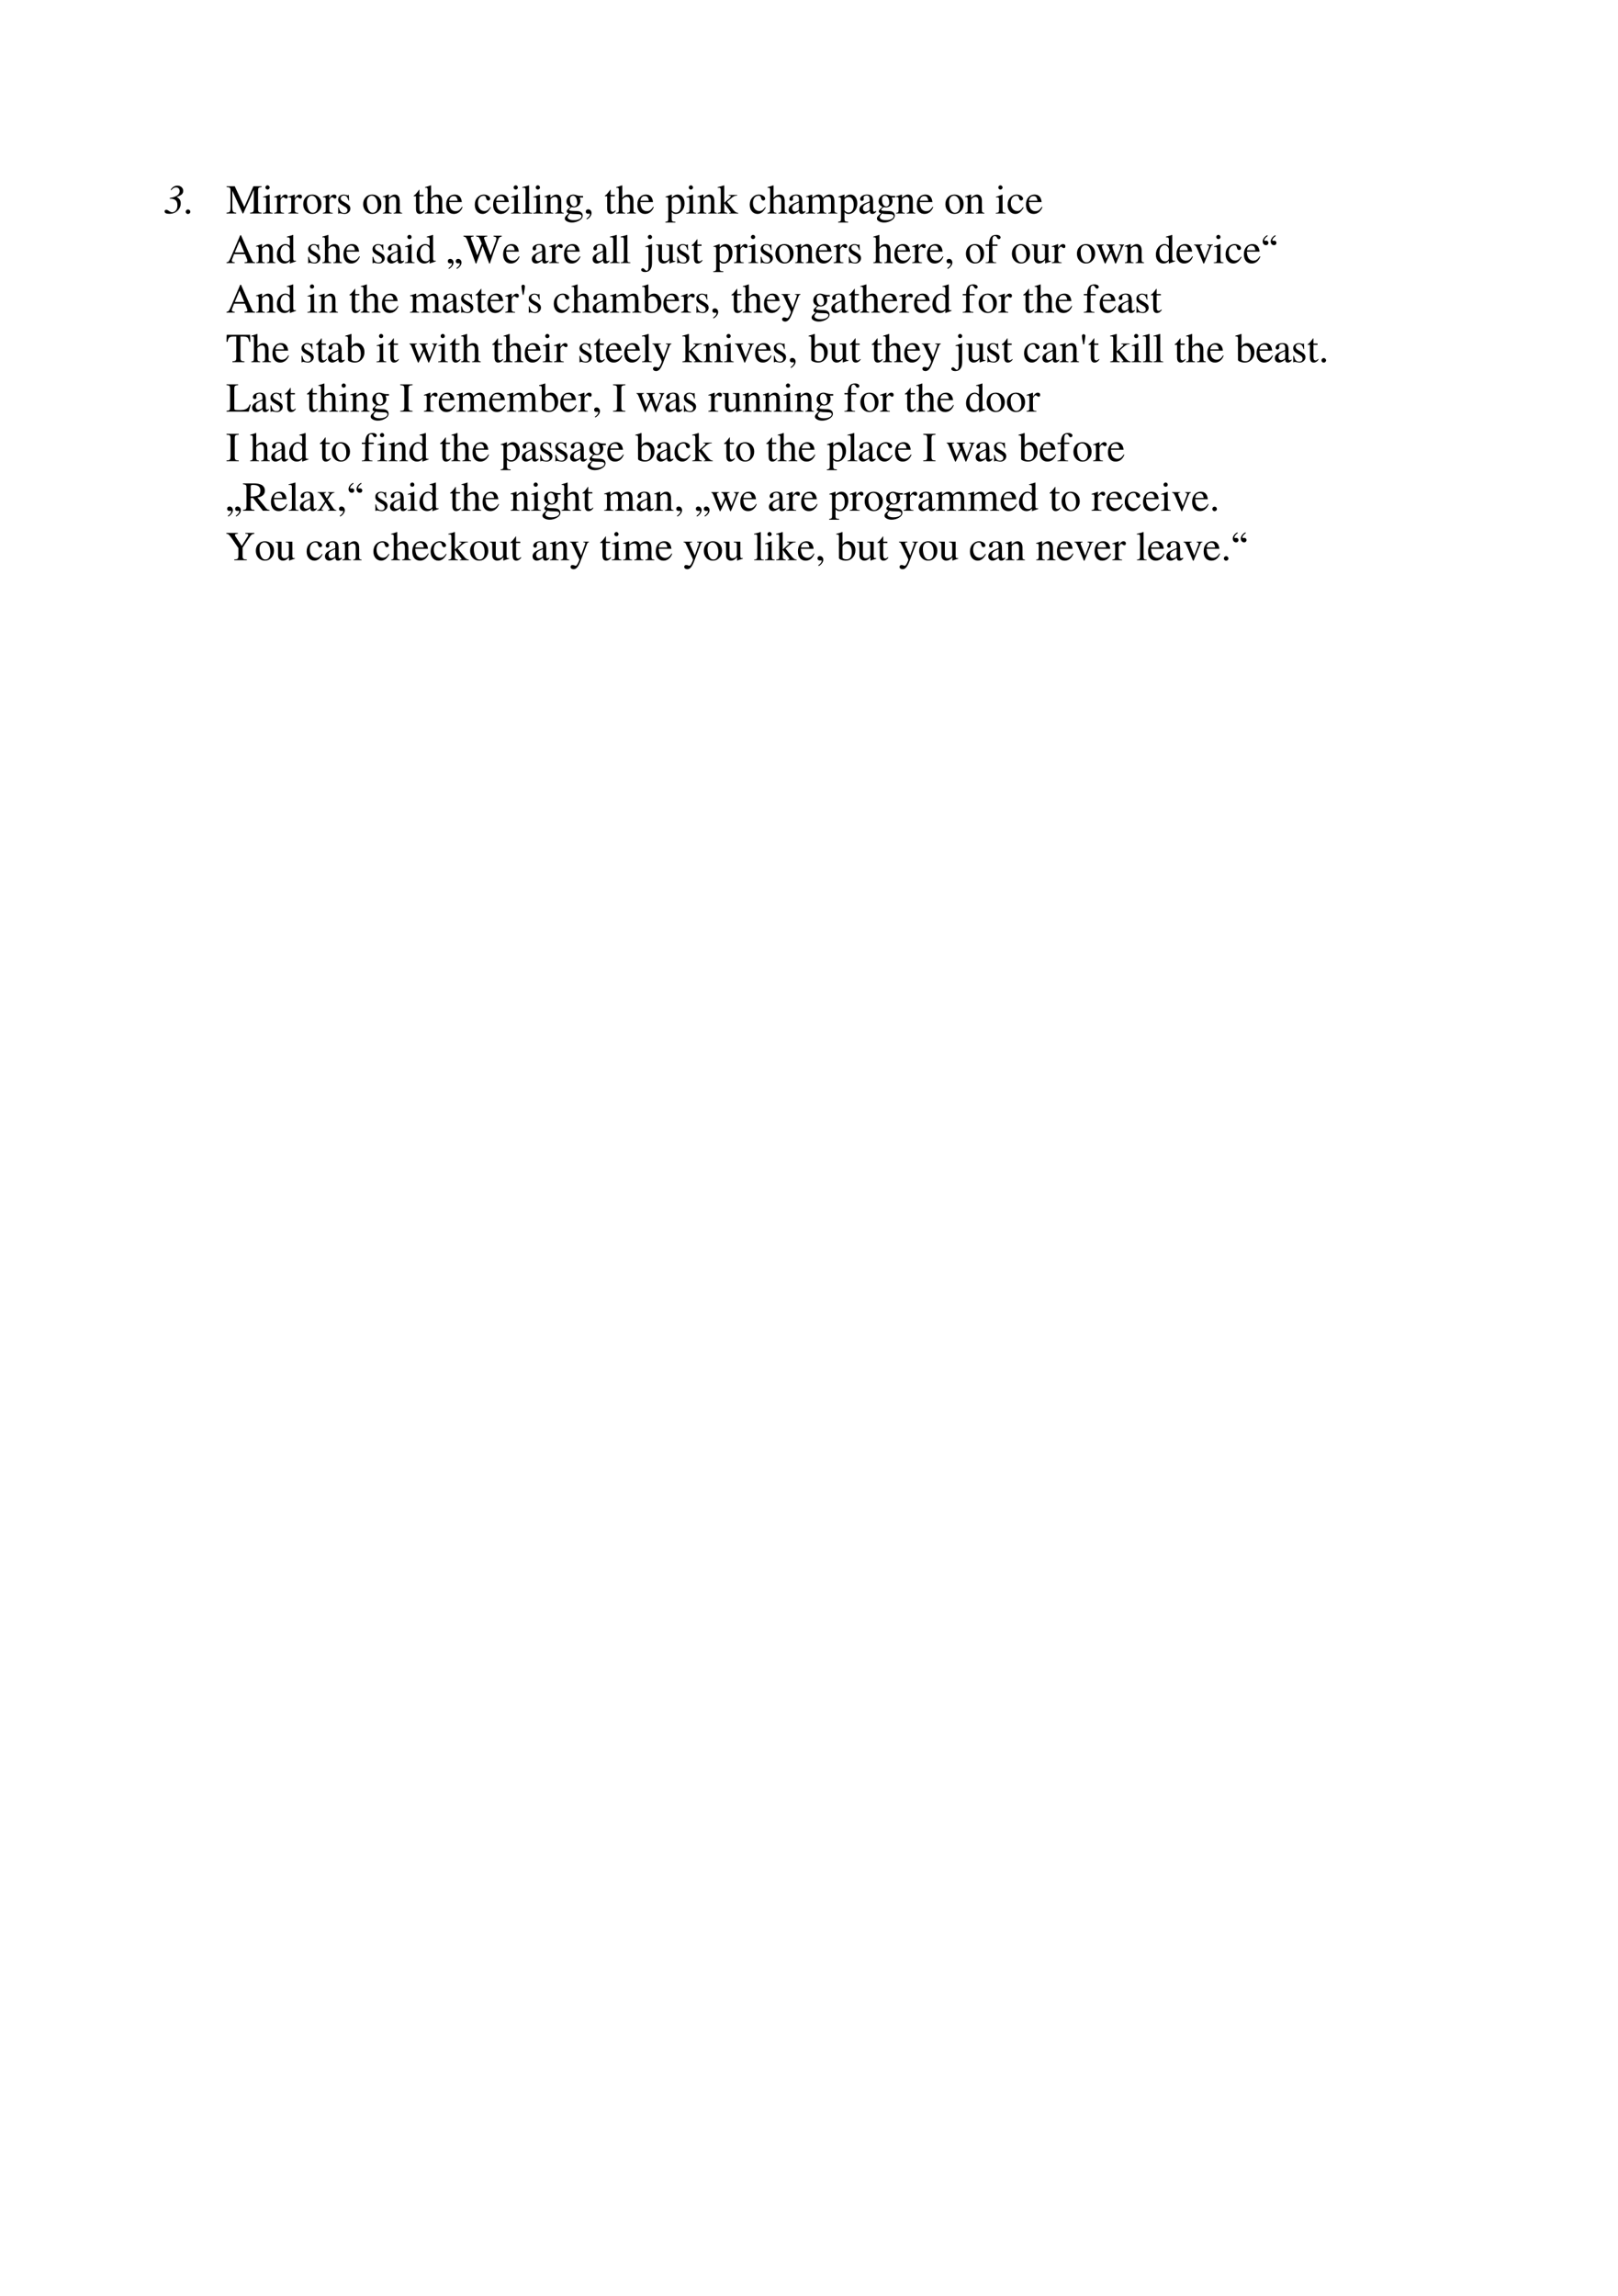 <?xml version="1.0" encoding="UTF-8"?>
<svg xmlns="http://www.w3.org/2000/svg" xmlns:xlink="http://www.w3.org/1999/xlink" width="419.528pt" height="595.276pt" viewBox="0 0 419.528 595.276" version="1.1">
<defs>
<g>
<symbol overflow="visible" id="glyph0-0">
<path style="stroke:none;" d="M 3.625 -6.359 C 3.625 -6.285 3.648 -6.188 3.703 -6.062 C 3.754 -5.945 3.781 -5.859 3.781 -5.797 C 3.781 -5.691 3.738 -5.602 3.656 -5.531 C 3.57 -5.457 3.469 -5.422 3.344 -5.422 C 3.219 -5.422 3.117 -5.469 3.047 -5.562 C 2.973 -5.656 2.938 -5.781 2.938 -5.938 C 2.938 -6.281 3.07 -6.562 3.344 -6.781 C 3.625 -7 3.988 -7.109 4.438 -7.109 C 4.906 -7.109 5.285 -6.977 5.578 -6.719 C 5.867 -6.469 6.016 -6.133 6.016 -5.719 C 6.016 -5.445 5.938 -5.188 5.781 -4.938 C 5.625 -4.695 5.426 -4.477 5.188 -4.281 C 4.957 -4.094 4.719 -3.898 4.469 -3.703 C 4.219 -3.516 3.988 -3.285 3.781 -3.016 C 3.57 -2.754 3.426 -2.473 3.344 -2.172 L 3.281 -1.859 L 3.094 -1.891 C 3.188 -2.422 3.297 -2.812 3.422 -3.062 C 3.555 -3.32 3.848 -3.703 4.297 -4.203 C 4.641 -4.586 4.879 -4.91 5.016 -5.172 C 5.148 -5.43 5.219 -5.695 5.219 -5.969 C 5.219 -6.258 5.145 -6.484 5 -6.641 C 4.852 -6.797 4.641 -6.875 4.359 -6.875 C 4.141 -6.875 3.961 -6.828 3.828 -6.734 C 3.691 -6.641 3.625 -6.516 3.625 -6.359 Z M 2.531 -0.828 C 2.645 -0.941 2.781 -1 2.938 -1 C 3.094 -1 3.223 -0.941 3.328 -0.828 C 3.441 -0.711 3.5 -0.578 3.5 -0.422 C 3.5 -0.285 3.441 -0.16 3.328 -0.047 C 3.211 0.066 3.082 0.125 2.938 0.125 C 2.781 0.125 2.645 0.07 2.531 -0.031 C 2.426 -0.133 2.375 -0.266 2.375 -0.422 C 2.375 -0.578 2.426 -0.711 2.531 -0.828 Z M 7.766 -8.031 L 5.891 0.766 L 0.203 0.766 L 2.062 -8.031 Z M 7.141 -7.578 L 2.5 -7.578 L 0.797 0.422 L 5.453 0.422 Z M 7.141 -7.578 "/>
</symbol>
<symbol overflow="visible" id="glyph0-1">
<path style="stroke:none;" d="M 1.5 -4.031 C 3.207 -4.312 4.062 -4.906 4.062 -5.812 C 4.062 -6.102 3.973 -6.336 3.797 -6.516 C 3.617 -6.691 3.391 -6.781 3.109 -6.781 C 2.672 -6.781 2.27 -6.539 1.906 -6.062 L 1.734 -6.125 C 1.91 -6.469 2.156 -6.738 2.469 -6.938 C 2.781 -7.133 3.117 -7.234 3.484 -7.234 C 3.91 -7.234 4.266 -7.102 4.547 -6.844 C 4.836 -6.594 4.984 -6.27 4.984 -5.875 C 4.984 -5.508 4.867 -5.219 4.641 -5 C 4.41 -4.781 3.969 -4.547 3.312 -4.297 L 3.312 -4.266 C 4 -3.941 4.344 -3.41 4.344 -2.672 C 4.344 -1.922 4.066 -1.273 3.516 -0.734 C 2.973 -0.191 2.254 0.078 1.359 0.078 C 0.555 0.078 0.156 -0.133 0.156 -0.562 C 0.156 -0.832 0.312 -0.969 0.625 -0.969 C 0.812 -0.969 1.051 -0.859 1.344 -0.641 C 1.645 -0.43 1.895 -0.328 2.094 -0.328 C 2.477 -0.328 2.805 -0.488 3.078 -0.812 C 3.348 -1.145 3.484 -1.57 3.484 -2.094 C 3.484 -2.758 3.316 -3.219 2.984 -3.469 C 2.648 -3.727 2.156 -3.859 1.5 -3.859 Z M 1.5 -4.031 "/>
</symbol>
<symbol overflow="visible" id="glyph0-2">
<path style="stroke:none;" d="M 0.875 -1.062 C 1.039 -1.062 1.18 -1 1.297 -0.875 C 1.422 -0.758 1.484 -0.617 1.484 -0.453 C 1.484 -0.297 1.422 -0.16 1.297 -0.047 C 1.172 0.066 1.023 0.125 0.859 0.125 C 0.703 0.125 0.566 0.066 0.453 -0.047 C 0.336 -0.16 0.281 -0.297 0.281 -0.453 C 0.281 -0.617 0.336 -0.758 0.453 -0.875 C 0.578 -1 0.719 -1.062 0.875 -1.062 Z M 0.875 -1.062 "/>
</symbol>
<symbol overflow="visible" id="glyph1-0">
<path style="stroke:none;" d="M 3.094 -7.234 C 3.633 -7.234 4.098 -7.082 4.484 -6.781 C 4.867 -6.477 5.062 -6.078 5.062 -5.578 C 5.062 -5.316 5 -5.051 4.875 -4.781 C 4.758 -4.52 4.641 -4.305 4.516 -4.141 C 4.391 -3.973 4.195 -3.727 3.938 -3.406 C 3.582 -2.945 3.352 -2.395 3.25 -1.75 L 3.062 -1.75 C 3.062 -1.883 3.066 -2.008 3.078 -2.125 C 3.086 -2.238 3.102 -2.359 3.125 -2.484 C 3.156 -2.609 3.176 -2.703 3.188 -2.766 C 3.207 -2.828 3.242 -2.926 3.297 -3.062 C 3.348 -3.207 3.379 -3.297 3.391 -3.328 C 3.41 -3.367 3.457 -3.473 3.531 -3.641 C 3.613 -3.805 3.664 -3.91 3.688 -3.953 C 3.945 -4.566 4.078 -5.125 4.078 -5.625 C 4.078 -5.988 3.961 -6.297 3.734 -6.547 C 3.516 -6.797 3.242 -6.922 2.922 -6.922 C 2.66 -6.922 2.426 -6.848 2.219 -6.703 C 2.008 -6.566 1.906 -6.414 1.906 -6.25 C 1.906 -6.188 1.973 -6.066 2.109 -5.891 C 2.242 -5.723 2.312 -5.578 2.312 -5.453 C 2.312 -5.328 2.27 -5.223 2.188 -5.141 C 2.102 -5.055 2 -5.016 1.875 -5.016 C 1.531 -5.016 1.359 -5.234 1.359 -5.672 C 1.359 -6.117 1.523 -6.488 1.859 -6.781 C 2.191 -7.082 2.602 -7.234 3.094 -7.234 Z M 3.172 -1.062 C 3.328 -1.062 3.461 -1 3.578 -0.875 C 3.691 -0.758 3.75 -0.625 3.75 -0.469 C 3.75 -0.301 3.691 -0.164 3.578 -0.062 C 3.473 0.031 3.332 0.078 3.156 0.078 C 3 0.078 2.863 0.031 2.75 -0.062 C 2.645 -0.164 2.594 -0.297 2.594 -0.453 C 2.594 -0.629 2.645 -0.773 2.75 -0.891 C 2.863 -1.004 3.004 -1.062 3.172 -1.062 Z M 6.062 -8.031 L 6.062 0.766 L 0.359 0.766 L 0.359 -8.031 Z M 5.531 -7.578 L 0.891 -7.578 L 0.891 0.422 L 5.531 0.422 Z M 5.531 -7.578 "/>
</symbol>
<symbol overflow="visible" id="glyph1-1">
<path style="stroke:none;" d="M 7.25 -6.141 L 4.5 0 L 4.359 0 L 1.672 -5.891 L 1.672 -1.578 C 1.672 -1.035 1.734 -0.676 1.859 -0.5 C 1.992 -0.32 2.266 -0.223 2.672 -0.203 L 2.672 0 L 0.156 0 L 0.156 -0.203 C 0.602 -0.234 0.891 -0.332 1.016 -0.5 C 1.141 -0.664 1.203 -1.023 1.203 -1.578 L 1.203 -5.922 C 1.203 -6.305 1.141 -6.555 1.016 -6.672 C 0.898 -6.785 0.625 -6.852 0.188 -6.875 L 0.188 -7.078 L 2.297 -7.078 L 4.781 -1.688 L 7.141 -7.078 L 9.266 -7.078 L 9.266 -6.875 C 8.867 -6.844 8.613 -6.77 8.5 -6.656 C 8.395 -6.539 8.344 -6.297 8.344 -5.922 L 8.344 -1.172 C 8.344 -0.785 8.398 -0.535 8.516 -0.422 C 8.629 -0.305 8.879 -0.234 9.266 -0.203 L 9.266 0 L 6.266 0 L 6.266 -0.203 C 6.691 -0.234 6.961 -0.312 7.078 -0.438 C 7.191 -0.562 7.25 -0.844 7.25 -1.281 Z M 7.25 -6.141 "/>
</symbol>
<symbol overflow="visible" id="glyph1-2">
<path style="stroke:none;" d="M 0.656 -4.203 C 0.5 -4.203 0.352 -4.191 0.219 -4.172 L 0.219 -4.328 C 0.719 -4.473 1.27 -4.672 1.875 -4.922 L 1.922 -4.891 L 1.922 -1.094 C 1.922 -0.707 1.961 -0.461 2.047 -0.359 C 2.141 -0.254 2.359 -0.188 2.703 -0.156 L 2.703 0 L 0.172 0 L 0.172 -0.156 C 0.547 -0.176 0.781 -0.238 0.875 -0.344 C 0.969 -0.457 1.016 -0.707 1.016 -1.094 L 1.016 -3.578 C 1.016 -3.805 0.988 -3.969 0.938 -4.062 C 0.883 -4.156 0.789 -4.203 0.656 -4.203 Z M 1.375 -7.312 C 1.531 -7.312 1.66 -7.254 1.766 -7.141 C 1.867 -7.035 1.922 -6.91 1.922 -6.766 C 1.922 -6.609 1.867 -6.477 1.766 -6.375 C 1.66 -6.27 1.531 -6.219 1.375 -6.219 C 1.219 -6.219 1.086 -6.27 0.984 -6.375 C 0.879 -6.488 0.828 -6.617 0.828 -6.766 C 0.828 -6.91 0.879 -7.035 0.984 -7.141 C 1.098 -7.254 1.227 -7.312 1.375 -7.312 Z M 1.375 -7.312 "/>
</symbol>
<symbol overflow="visible" id="glyph1-3">
<path style="stroke:none;" d="M 3.219 -3.875 C 3.113 -3.875 2.984 -3.938 2.828 -4.062 C 2.672 -4.188 2.566 -4.25 2.516 -4.25 C 2.367 -4.25 2.207 -4.145 2.031 -3.938 C 1.852 -3.727 1.766 -3.539 1.766 -3.375 L 1.766 -0.969 C 1.766 -0.656 1.82 -0.445 1.938 -0.344 C 2.062 -0.238 2.305 -0.176 2.672 -0.156 L 2.672 0 L 0.109 0 L 0.109 -0.156 C 0.453 -0.219 0.66 -0.289 0.734 -0.375 C 0.816 -0.457 0.859 -0.633 0.859 -0.906 L 0.859 -3.578 C 0.859 -3.805 0.832 -3.969 0.781 -4.062 C 0.727 -4.164 0.633 -4.219 0.5 -4.219 C 0.383 -4.219 0.258 -4.203 0.125 -4.172 L 0.125 -4.344 C 0.695 -4.531 1.227 -4.723 1.719 -4.922 L 1.766 -4.906 L 1.766 -3.922 C 2.023 -4.297 2.25 -4.555 2.438 -4.703 C 2.625 -4.848 2.828 -4.922 3.047 -4.922 C 3.234 -4.922 3.379 -4.867 3.484 -4.766 C 3.586 -4.672 3.641 -4.535 3.641 -4.359 C 3.641 -4.203 3.602 -4.082 3.531 -4 C 3.457 -3.914 3.352 -3.875 3.219 -3.875 Z M 3.219 -3.875 "/>
</symbol>
<symbol overflow="visible" id="glyph1-4">
<path style="stroke:none;" d="M 2.641 -4.922 C 3.316 -4.922 3.875 -4.691 4.312 -4.234 C 4.758 -3.773 4.984 -3.195 4.984 -2.5 C 4.984 -1.758 4.754 -1.141 4.297 -0.641 C 3.848 -0.141 3.285 0.109 2.609 0.109 C 1.941 0.109 1.383 -0.129 0.938 -0.609 C 0.488 -1.098 0.266 -1.703 0.266 -2.422 C 0.266 -3.148 0.484 -3.75 0.922 -4.219 C 1.359 -4.688 1.93 -4.922 2.641 -4.922 Z M 1.234 -2.938 C 1.234 -2.176 1.367 -1.523 1.641 -0.984 C 1.922 -0.453 2.285 -0.188 2.734 -0.188 C 3.141 -0.188 3.457 -0.359 3.688 -0.703 C 3.914 -1.047 4.031 -1.52 4.031 -2.125 C 4.031 -2.863 3.883 -3.461 3.594 -3.922 C 3.312 -4.391 2.945 -4.625 2.5 -4.625 C 2.113 -4.625 1.805 -4.469 1.578 -4.156 C 1.348 -3.852 1.234 -3.445 1.234 -2.938 Z M 1.234 -2.938 "/>
</symbol>
<symbol overflow="visible" id="glyph1-5">
<path style="stroke:none;" d="M 2.875 -4.703 C 2.875 -4.703 2.93 -4.738 3.047 -4.812 L 3.156 -4.812 L 3.203 -3.359 L 3.047 -3.359 C 2.922 -3.836 2.77 -4.176 2.594 -4.375 C 2.414 -4.57 2.172 -4.672 1.859 -4.672 C 1.617 -4.672 1.422 -4.602 1.266 -4.469 C 1.109 -4.332 1.031 -4.16 1.031 -3.953 C 1.031 -3.641 1.188 -3.395 1.5 -3.219 L 2.656 -2.531 C 2.977 -2.344 3.207 -2.148 3.344 -1.953 C 3.477 -1.754 3.547 -1.523 3.547 -1.266 C 3.547 -0.891 3.398 -0.566 3.109 -0.297 C 2.816 -0.023 2.461 0.109 2.047 0.109 C 1.867 0.109 1.629 0.078 1.328 0.016 C 1.023 -0.047 0.836 -0.078 0.766 -0.078 C 0.66 -0.078 0.582 -0.035 0.531 0.047 L 0.391 0.047 L 0.391 -1.625 L 0.562 -1.625 C 0.676 -1.125 0.812 -0.77 0.969 -0.562 C 1.195 -0.27 1.516 -0.125 1.922 -0.125 C 2.191 -0.125 2.406 -0.191 2.562 -0.328 C 2.719 -0.473 2.797 -0.664 2.797 -0.906 C 2.797 -1.219 2.613 -1.484 2.25 -1.703 L 1.625 -2.062 C 1.164 -2.312 0.844 -2.551 0.656 -2.781 C 0.469 -3.02 0.375 -3.289 0.375 -3.594 C 0.375 -3.977 0.508 -4.289 0.781 -4.531 C 1.062 -4.781 1.41 -4.906 1.828 -4.906 C 2.066 -4.906 2.285 -4.867 2.484 -4.797 C 2.691 -4.734 2.82 -4.703 2.875 -4.703 Z M 2.875 -4.703 "/>
</symbol>
<symbol overflow="visible" id="glyph1-6">
<path style="stroke:none;" d=""/>
</symbol>
<symbol overflow="visible" id="glyph1-7">
<path style="stroke:none;" d="M 0.109 -4.266 L 0.109 -4.438 C 0.641 -4.594 1.129 -4.754 1.578 -4.922 L 1.656 -4.906 L 1.656 -4.062 C 2.02 -4.395 2.305 -4.617 2.516 -4.734 C 2.734 -4.859 2.961 -4.922 3.203 -4.922 C 3.598 -4.922 3.906 -4.781 4.125 -4.5 C 4.352 -4.219 4.469 -3.82 4.469 -3.312 L 4.469 -0.859 C 4.469 -0.598 4.508 -0.422 4.594 -0.328 C 4.688 -0.242 4.863 -0.188 5.125 -0.156 L 5.125 0 L 2.906 0 L 2.906 -0.156 C 3.176 -0.176 3.352 -0.25 3.438 -0.375 C 3.531 -0.5 3.578 -0.727 3.578 -1.062 L 3.578 -3.297 C 3.578 -3.984 3.316 -4.328 2.797 -4.328 C 2.617 -4.328 2.453 -4.285 2.297 -4.203 C 2.148 -4.129 1.945 -3.969 1.688 -3.719 L 1.688 -0.719 C 1.688 -0.52 1.734 -0.379 1.828 -0.297 C 1.93 -0.223 2.117 -0.176 2.391 -0.156 L 2.391 0 L 0.125 0 L 0.125 -0.156 C 0.395 -0.176 0.57 -0.238 0.656 -0.344 C 0.75 -0.445 0.797 -0.656 0.797 -0.969 L 0.797 -3.625 C 0.797 -3.883 0.766 -4.062 0.703 -4.156 C 0.648 -4.25 0.547 -4.297 0.391 -4.297 C 0.254 -4.297 0.16 -4.285 0.109 -4.266 Z M 0.109 -4.266 "/>
</symbol>
<symbol overflow="visible" id="glyph1-8">
<path style="stroke:none;" d="M 2.766 -4.812 L 2.766 -4.469 L 1.688 -4.469 L 1.688 -1.406 C 1.688 -1.07 1.727 -0.828 1.812 -0.672 C 1.906 -0.523 2.051 -0.453 2.25 -0.453 C 2.469 -0.453 2.68 -0.578 2.891 -0.828 L 3.031 -0.703 C 2.688 -0.16 2.258 0.109 1.75 0.109 C 1.113 0.109 0.797 -0.344 0.797 -1.25 L 0.797 -4.469 L 0.219 -4.469 C 0.195 -4.488 0.188 -4.516 0.188 -4.547 C 0.188 -4.586 0.195 -4.617 0.219 -4.641 C 0.238 -4.66 0.273 -4.688 0.328 -4.719 C 0.391 -4.758 0.461 -4.812 0.547 -4.875 C 0.641 -4.945 0.758 -5.07 0.906 -5.25 C 1.062 -5.426 1.227 -5.641 1.406 -5.891 C 1.52 -6.055 1.586 -6.16 1.609 -6.203 C 1.66 -6.203 1.688 -6.156 1.688 -6.062 L 1.688 -4.812 Z M 2.766 -4.812 "/>
</symbol>
<symbol overflow="visible" id="glyph1-9">
<path style="stroke:none;" d="M 1.688 -3.672 L 1.688 -1.094 C 1.688 -0.719 1.727 -0.477 1.812 -0.375 C 1.906 -0.27 2.109 -0.195 2.422 -0.156 L 2.422 0 L 0.109 0 L 0.109 -0.156 C 0.41 -0.195 0.598 -0.27 0.672 -0.375 C 0.754 -0.477 0.797 -0.719 0.797 -1.094 L 0.797 -6.141 C 0.797 -6.359 0.766 -6.504 0.703 -6.578 C 0.641 -6.648 0.504 -6.688 0.297 -6.688 C 0.242 -6.688 0.188 -6.68 0.125 -6.672 L 0.125 -6.844 C 0.625 -6.977 1.129 -7.133 1.641 -7.312 L 1.688 -7.281 L 1.688 -4.031 C 1.938 -4.344 2.18 -4.566 2.422 -4.703 C 2.672 -4.848 2.953 -4.922 3.266 -4.922 C 4.141 -4.922 4.578 -4.352 4.578 -3.219 L 4.578 -1.094 C 4.578 -0.719 4.609 -0.484 4.672 -0.391 C 4.742 -0.297 4.926 -0.219 5.219 -0.156 L 5.219 0 L 2.953 0 L 2.953 -0.156 C 3.266 -0.188 3.461 -0.258 3.547 -0.375 C 3.641 -0.488 3.688 -0.727 3.688 -1.094 L 3.688 -3.203 C 3.688 -3.961 3.414 -4.344 2.875 -4.344 C 2.664 -4.344 2.469 -4.289 2.281 -4.188 C 2.102 -4.082 1.906 -3.91 1.688 -3.672 Z M 1.688 -3.672 "/>
</symbol>
<symbol overflow="visible" id="glyph1-10">
<path style="stroke:none;" d="M 1.031 -2.969 C 1.051 -2.52 1.113 -2.129 1.219 -1.797 C 1.32 -1.473 1.457 -1.227 1.625 -1.062 C 1.801 -0.906 1.977 -0.789 2.156 -0.719 C 2.332 -0.656 2.516 -0.625 2.703 -0.625 C 3.047 -0.625 3.344 -0.707 3.594 -0.875 C 3.852 -1.051 4.109 -1.344 4.359 -1.75 L 4.531 -1.688 C 4.312 -1.102 4.004 -0.656 3.609 -0.344 C 3.223 -0.039 2.773 0.109 2.266 0.109 C 1.648 0.109 1.16 -0.102 0.797 -0.531 C 0.441 -0.969 0.266 -1.555 0.266 -2.297 C 0.266 -3.086 0.473 -3.723 0.891 -4.203 C 1.305 -4.68 1.844 -4.922 2.5 -4.922 C 3.039 -4.922 3.461 -4.758 3.766 -4.438 C 4.066 -4.113 4.254 -3.625 4.328 -2.969 Z M 1.062 -3.312 L 3.25 -3.312 C 3.176 -3.77 3.062 -4.086 2.906 -4.266 C 2.758 -4.441 2.52 -4.531 2.188 -4.531 C 1.551 -4.531 1.176 -4.125 1.062 -3.312 Z M 1.062 -3.312 "/>
</symbol>
<symbol overflow="visible" id="glyph1-11">
<path style="stroke:none;" d="M 0.266 -2.281 C 0.266 -3.07 0.5 -3.707 0.969 -4.188 C 1.438 -4.676 1.984 -4.922 2.609 -4.922 C 3.055 -4.922 3.441 -4.812 3.766 -4.594 C 4.098 -4.375 4.266 -4.117 4.266 -3.828 C 4.266 -3.703 4.211 -3.594 4.109 -3.5 C 4.004 -3.414 3.883 -3.375 3.75 -3.375 C 3.5 -3.375 3.332 -3.535 3.25 -3.859 L 3.172 -4.094 C 3.117 -4.301 3.051 -4.438 2.969 -4.5 C 2.883 -4.57 2.742 -4.609 2.547 -4.609 C 2.109 -4.609 1.754 -4.438 1.484 -4.094 C 1.223 -3.75 1.094 -3.301 1.094 -2.75 C 1.094 -2.133 1.242 -1.629 1.547 -1.234 C 1.859 -0.848 2.258 -0.656 2.75 -0.656 C 3.051 -0.656 3.312 -0.727 3.531 -0.875 C 3.758 -1.031 4.004 -1.297 4.266 -1.672 L 4.406 -1.578 C 4.332 -1.43 4.27 -1.312 4.219 -1.219 C 4.164 -1.125 4.066 -0.984 3.922 -0.797 C 3.785 -0.617 3.648 -0.473 3.516 -0.359 C 3.379 -0.242 3.203 -0.133 2.984 -0.031 C 2.766 0.062 2.535 0.109 2.297 0.109 C 1.703 0.109 1.211 -0.113 0.828 -0.562 C 0.453 -1.008 0.266 -1.582 0.266 -2.281 Z M 0.266 -2.281 "/>
</symbol>
<symbol overflow="visible" id="glyph1-12">
<path style="stroke:none;" d="M 0.109 -6.672 L 0.109 -6.844 C 0.816 -7.008 1.383 -7.164 1.812 -7.312 L 1.859 -7.281 L 1.859 -0.906 C 1.859 -0.602 1.906 -0.406 2 -0.312 C 2.094 -0.227 2.312 -0.176 2.656 -0.156 L 2.656 0 L 0.125 0 L 0.125 -0.156 C 0.457 -0.188 0.676 -0.25 0.781 -0.344 C 0.895 -0.445 0.953 -0.645 0.953 -0.938 L 0.953 -6.031 C 0.953 -6.281 0.922 -6.453 0.859 -6.547 C 0.797 -6.641 0.676 -6.688 0.5 -6.688 C 0.352 -6.688 0.223 -6.68 0.109 -6.672 Z M 0.109 -6.672 "/>
</symbol>
<symbol overflow="visible" id="glyph1-13">
<path style="stroke:none;" d="M 0.641 -0.578 C 0.641 -0.711 0.688 -0.836 0.781 -0.953 C 0.883 -1.066 1.156 -1.332 1.594 -1.75 C 1.238 -1.926 0.984 -2.125 0.828 -2.344 C 0.672 -2.562 0.594 -2.836 0.594 -3.172 C 0.594 -3.66 0.766 -4.07 1.109 -4.406 C 1.461 -4.75 1.891 -4.922 2.391 -4.922 C 2.66 -4.922 2.953 -4.859 3.266 -4.734 C 3.586 -4.617 3.852 -4.562 4.062 -4.562 L 4.891 -4.562 L 4.891 -4.156 L 4 -4.156 C 4.133 -3.844 4.203 -3.539 4.203 -3.25 C 4.203 -2.758 4.035 -2.359 3.703 -2.047 C 3.367 -1.742 2.977 -1.594 2.531 -1.594 C 2.445 -1.594 2.242 -1.609 1.922 -1.641 C 1.785 -1.598 1.645 -1.504 1.5 -1.359 C 1.352 -1.211 1.281 -1.082 1.281 -0.969 C 1.281 -0.801 1.562 -0.707 2.125 -0.688 L 3.5 -0.625 C 3.895 -0.602 4.207 -0.488 4.438 -0.281 C 4.676 -0.082 4.797 0.188 4.797 0.531 C 4.797 1.039 4.5 1.469 3.906 1.812 C 3.32 2.156 2.691 2.328 2.016 2.328 C 1.504 2.328 1.066 2.223 0.703 2.016 C 0.336 1.816 0.156 1.578 0.156 1.297 C 0.156 1.098 0.234 0.898 0.391 0.703 C 0.555 0.504 0.828 0.266 1.203 -0.016 C 0.984 -0.117 0.832 -0.207 0.75 -0.281 C 0.676 -0.363 0.641 -0.461 0.641 -0.578 Z M 1.438 0.016 C 1.219 0.285 1.07 0.477 1 0.594 C 0.938 0.707 0.906 0.82 0.906 0.938 C 0.906 1.176 1.047 1.363 1.328 1.5 C 1.617 1.645 2 1.719 2.469 1.719 C 3.07 1.719 3.562 1.617 3.938 1.422 C 4.312 1.234 4.5 0.988 4.5 0.688 C 4.5 0.488 4.395 0.348 4.188 0.266 C 3.988 0.191 3.648 0.156 3.172 0.156 C 2.453 0.156 1.875 0.109 1.438 0.016 Z M 3.375 -2.844 C 3.375 -2.957 3.359 -3.098 3.328 -3.266 C 3.305 -3.441 3.258 -3.641 3.188 -3.859 C 3.113 -4.078 3 -4.258 2.844 -4.406 C 2.688 -4.551 2.5 -4.625 2.281 -4.625 C 2.031 -4.625 1.832 -4.535 1.688 -4.359 C 1.551 -4.18 1.484 -3.938 1.484 -3.625 C 1.484 -3.008 1.598 -2.562 1.828 -2.281 C 2.055 -2 2.305 -1.859 2.578 -1.859 C 2.828 -1.859 3.02 -1.945 3.156 -2.125 C 3.301 -2.301 3.375 -2.539 3.375 -2.844 Z M 3.375 -2.844 "/>
</symbol>
<symbol overflow="visible" id="glyph1-14">
<path style="stroke:none;" d="M 1.516 0.016 C 1.516 0.016 1.488 0.023 1.438 0.047 C 1.375 0.055 1.305 0.062 1.234 0.062 C 1.035 0.062 0.879 0.016 0.766 -0.078 C 0.648 -0.172 0.594 -0.305 0.594 -0.484 C 0.594 -0.66 0.648 -0.805 0.766 -0.922 C 0.891 -1.035 1.047 -1.094 1.234 -1.094 C 1.473 -1.094 1.676 -1 1.844 -0.812 C 2.008 -0.633 2.094 -0.41 2.094 -0.141 C 2.094 0.18 1.977 0.488 1.75 0.781 C 1.531 1.082 1.242 1.328 0.891 1.516 L 0.797 1.312 C 1.379 0.906 1.672 0.523 1.672 0.172 C 1.672 0.066 1.617 0.016 1.516 0.016 Z M 1.516 0.016 "/>
</symbol>
<symbol overflow="visible" id="glyph1-15">
<path style="stroke:none;" d="M 0.156 -4.203 L 0.156 -4.375 C 0.602 -4.508 1.113 -4.691 1.688 -4.922 L 1.75 -4.906 L 1.75 -4.078 C 2.207 -4.641 2.723 -4.922 3.297 -4.922 C 3.816 -4.922 4.242 -4.707 4.578 -4.281 C 4.91 -3.852 5.078 -3.305 5.078 -2.641 C 5.078 -1.867 4.859 -1.219 4.422 -0.688 C 3.992 -0.156 3.469 0.109 2.844 0.109 C 2.613 0.109 2.422 0.078 2.266 0.016 C 2.109 -0.047 1.938 -0.172 1.75 -0.359 L 1.75 1.328 C 1.75 1.66 1.805 1.875 1.922 1.969 C 2.035 2.07 2.297 2.125 2.703 2.125 L 2.703 2.328 L 0.109 2.328 L 0.109 2.141 C 0.422 2.109 0.625 2.047 0.719 1.953 C 0.812 1.859 0.859 1.676 0.859 1.406 L 0.859 -3.609 C 0.859 -3.859 0.828 -4.02 0.766 -4.094 C 0.711 -4.176 0.598 -4.219 0.422 -4.219 C 0.305 -4.219 0.219 -4.211 0.156 -4.203 Z M 1.75 -3.578 L 1.75 -0.938 C 1.75 -0.781 1.875 -0.625 2.125 -0.469 C 2.375 -0.312 2.625 -0.234 2.875 -0.234 C 3.258 -0.234 3.566 -0.414 3.797 -0.781 C 4.035 -1.156 4.156 -1.633 4.156 -2.219 C 4.156 -2.844 4.035 -3.344 3.797 -3.719 C 3.566 -4.094 3.25 -4.281 2.844 -4.281 C 2.594 -4.281 2.348 -4.203 2.109 -4.047 C 1.867 -3.891 1.75 -3.734 1.75 -3.578 Z M 1.75 -3.578 "/>
</symbol>
<symbol overflow="visible" id="glyph1-16">
<path style="stroke:none;" d="M 0.109 -6.672 L 0.109 -6.844 C 0.711 -6.988 1.266 -7.145 1.766 -7.312 L 1.812 -7.281 L 1.812 -2.797 L 3.281 -4.094 C 3.438 -4.238 3.516 -4.363 3.516 -4.469 C 3.516 -4.531 3.477 -4.578 3.406 -4.609 C 3.332 -4.641 3.191 -4.66 2.984 -4.672 L 2.984 -4.812 L 5.172 -4.812 L 5.172 -4.656 C 5.004 -4.656 4.875 -4.645 4.781 -4.625 C 4.688 -4.613 4.547 -4.566 4.359 -4.484 C 4.18 -4.398 3.973 -4.258 3.734 -4.062 C 3.492 -3.875 3.203 -3.625 2.859 -3.312 L 2.547 -3.016 L 4.188 -0.938 C 4.406 -0.664 4.609 -0.473 4.797 -0.359 C 4.984 -0.242 5.195 -0.176 5.438 -0.156 L 5.438 0 L 3.109 0 L 3.109 -0.156 C 3.391 -0.156 3.531 -0.211 3.531 -0.328 C 3.531 -0.348 3.52 -0.379 3.5 -0.422 C 3.477 -0.461 3.441 -0.508 3.391 -0.562 C 3.348 -0.613 3.32 -0.656 3.312 -0.688 L 1.812 -2.688 L 1.812 -0.859 C 1.812 -0.598 1.852 -0.43 1.938 -0.359 C 2.02 -0.285 2.242 -0.219 2.609 -0.156 L 2.609 0 L 0.109 0 L 0.109 -0.156 C 0.492 -0.219 0.723 -0.281 0.797 -0.344 C 0.867 -0.414 0.906 -0.594 0.906 -0.875 L 0.906 -6.031 C 0.906 -6.289 0.875 -6.461 0.812 -6.547 C 0.75 -6.641 0.629 -6.688 0.453 -6.688 C 0.348 -6.688 0.234 -6.68 0.109 -6.672 Z M 0.109 -6.672 "/>
</symbol>
<symbol overflow="visible" id="glyph1-17">
<path style="stroke:none;" d="M 0.266 -1.031 C 0.266 -1.164 0.281 -1.285 0.312 -1.391 C 0.344 -1.504 0.391 -1.609 0.453 -1.703 C 0.523 -1.805 0.594 -1.895 0.656 -1.969 C 0.727 -2.051 0.828 -2.129 0.953 -2.203 C 1.078 -2.285 1.18 -2.352 1.266 -2.406 C 1.359 -2.469 1.488 -2.535 1.656 -2.609 C 1.832 -2.68 1.969 -2.738 2.062 -2.781 C 2.156 -2.82 2.301 -2.879 2.5 -2.953 C 2.695 -3.035 2.844 -3.094 2.938 -3.125 L 2.938 -3.781 C 2.938 -4.375 2.664 -4.672 2.125 -4.672 C 1.914 -4.672 1.734 -4.617 1.578 -4.516 C 1.43 -4.41 1.359 -4.285 1.359 -4.141 C 1.359 -4.086 1.363 -4.008 1.375 -3.906 C 1.395 -3.801 1.406 -3.738 1.406 -3.719 C 1.406 -3.594 1.359 -3.484 1.266 -3.391 C 1.172 -3.305 1.062 -3.266 0.938 -3.266 C 0.812 -3.266 0.703 -3.312 0.609 -3.406 C 0.516 -3.5 0.469 -3.602 0.469 -3.719 C 0.469 -4.062 0.641 -4.348 0.984 -4.578 C 1.336 -4.805 1.766 -4.922 2.266 -4.922 C 2.848 -4.922 3.25 -4.781 3.469 -4.5 C 3.695 -4.219 3.812 -3.785 3.812 -3.203 L 3.812 -1.125 C 3.812 -0.883 3.832 -0.719 3.875 -0.625 C 3.926 -0.539 4.008 -0.5 4.125 -0.5 C 4.281 -0.5 4.441 -0.566 4.609 -0.703 L 4.609 -0.422 C 4.422 -0.223 4.254 -0.082 4.109 0 C 3.973 0.07 3.816 0.109 3.641 0.109 C 3.422 0.109 3.258 0.051 3.156 -0.062 C 3.051 -0.188 2.984 -0.391 2.953 -0.672 C 2.336 -0.148 1.816 0.109 1.391 0.109 C 1.066 0.109 0.797 0.004 0.578 -0.203 C 0.367 -0.422 0.266 -0.695 0.266 -1.031 Z M 2.938 -1.312 L 2.938 -2.875 C 2.301 -2.633 1.852 -2.406 1.594 -2.188 C 1.332 -1.969 1.203 -1.695 1.203 -1.375 C 1.203 -1.082 1.273 -0.863 1.422 -0.719 C 1.566 -0.582 1.723 -0.516 1.891 -0.516 C 2.129 -0.516 2.391 -0.598 2.672 -0.766 C 2.785 -0.828 2.859 -0.891 2.891 -0.953 C 2.922 -1.023 2.938 -1.145 2.938 -1.312 Z M 2.938 -1.312 "/>
</symbol>
<symbol overflow="visible" id="glyph1-18">
<path style="stroke:none;" d="M 0.141 -4.266 L 0.141 -4.438 C 0.648 -4.582 1.148 -4.742 1.641 -4.922 L 1.719 -4.906 L 1.719 -4.094 C 2.156 -4.438 2.477 -4.66 2.688 -4.766 C 2.906 -4.867 3.133 -4.922 3.375 -4.922 C 3.938 -4.922 4.312 -4.625 4.5 -4.031 C 5.062 -4.625 5.645 -4.922 6.25 -4.922 C 7.07 -4.922 7.484 -4.285 7.484 -3.016 L 7.484 -0.812 C 7.484 -0.414 7.641 -0.207 7.953 -0.188 L 8.234 -0.156 L 8.234 0 L 5.891 0 L 5.891 -0.156 C 6.203 -0.195 6.395 -0.258 6.469 -0.344 C 6.551 -0.426 6.594 -0.625 6.594 -0.938 L 6.594 -3.188 C 6.594 -3.633 6.535 -3.941 6.422 -4.109 C 6.305 -4.273 6.098 -4.359 5.797 -4.359 C 5.316 -4.359 4.926 -4.145 4.625 -3.719 L 4.625 -1.016 C 4.625 -0.68 4.676 -0.457 4.781 -0.344 C 4.883 -0.227 5.086 -0.164 5.391 -0.156 L 5.391 0 L 3 0 L 3 -0.156 C 3.301 -0.176 3.492 -0.234 3.578 -0.328 C 3.672 -0.422 3.719 -0.617 3.719 -0.922 L 3.719 -3.25 C 3.719 -3.988 3.484 -4.359 3.016 -4.359 C 2.816 -4.359 2.594 -4.305 2.344 -4.203 C 2.102 -4.109 1.906 -3.953 1.75 -3.734 L 1.75 -0.719 C 1.75 -0.508 1.801 -0.367 1.906 -0.297 C 2.008 -0.223 2.203 -0.176 2.484 -0.156 L 2.484 0 L 0.109 0 L 0.109 -0.156 C 0.41 -0.164 0.609 -0.219 0.703 -0.312 C 0.805 -0.414 0.859 -0.613 0.859 -0.906 L 0.859 -3.625 C 0.859 -3.875 0.832 -4.047 0.781 -4.141 C 0.727 -4.242 0.629 -4.297 0.484 -4.297 C 0.379 -4.297 0.266 -4.285 0.141 -4.266 Z M 0.141 -4.266 "/>
</symbol>
<symbol overflow="visible" id="glyph1-19">
<path style="stroke:none;" d="M 7.562 -0.203 L 7.562 0 L 4.828 0 L 4.828 -0.203 C 5.109 -0.211 5.301 -0.238 5.406 -0.281 C 5.52 -0.332 5.578 -0.426 5.578 -0.562 C 5.578 -0.738 5.508 -0.977 5.375 -1.281 L 4.938 -2.312 L 2.125 -2.312 L 1.641 -1.062 C 1.578 -0.906 1.547 -0.766 1.547 -0.641 C 1.547 -0.348 1.789 -0.203 2.281 -0.203 L 2.281 0 L 0.156 0 L 0.156 -0.203 C 0.426 -0.211 0.633 -0.312 0.781 -0.5 C 0.926 -0.695 1.16 -1.18 1.484 -1.953 L 3.719 -7.219 L 3.922 -7.219 L 6.594 -1.141 C 6.758 -0.742 6.898 -0.488 7.016 -0.375 C 7.129 -0.27 7.312 -0.211 7.562 -0.203 Z M 2.312 -2.75 L 4.781 -2.75 L 3.547 -5.688 Z M 2.312 -2.75 "/>
</symbol>
<symbol overflow="visible" id="glyph1-20">
<path style="stroke:none;" d="M 3.656 0.109 L 3.625 0.078 L 3.625 -0.609 C 3.281 -0.129 2.82 0.109 2.25 0.109 C 1.656 0.109 1.176 -0.102 0.812 -0.531 C 0.445 -0.957 0.266 -1.508 0.266 -2.188 C 0.266 -2.945 0.484 -3.594 0.922 -4.125 C 1.359 -4.656 1.883 -4.922 2.5 -4.922 C 2.883 -4.922 3.258 -4.77 3.625 -4.469 L 3.625 -6.141 C 3.625 -6.359 3.586 -6.5 3.516 -6.562 C 3.453 -6.633 3.32 -6.672 3.125 -6.672 C 3.02 -6.672 2.941 -6.672 2.891 -6.672 L 2.891 -6.844 C 3.535 -7.008 4.062 -7.164 4.469 -7.312 L 4.516 -7.281 L 4.516 -1.219 C 4.516 -0.969 4.547 -0.801 4.609 -0.719 C 4.672 -0.645 4.797 -0.609 4.984 -0.609 C 5.023 -0.609 5.109 -0.613 5.234 -0.625 L 5.234 -0.453 Z M 2.672 -0.453 C 2.941 -0.453 3.164 -0.523 3.344 -0.672 C 3.531 -0.828 3.625 -0.969 3.625 -1.094 L 3.625 -3.547 C 3.625 -3.836 3.508 -4.086 3.281 -4.297 C 3.062 -4.516 2.812 -4.625 2.531 -4.625 C 2.125 -4.625 1.797 -4.441 1.547 -4.078 C 1.305 -3.711 1.188 -3.227 1.188 -2.625 C 1.188 -1.969 1.32 -1.441 1.594 -1.047 C 1.863 -0.648 2.223 -0.453 2.672 -0.453 Z M 2.672 -0.453 "/>
</symbol>
<symbol overflow="visible" id="glyph1-21">
<path style="stroke:none;" d="M 3.297 0.016 C 3.297 0.016 3.27 0.023 3.219 0.047 C 3.156 0.055 3.086 0.062 3.016 0.062 C 2.816 0.062 2.66 0.016 2.547 -0.078 C 2.441 -0.18 2.391 -0.316 2.391 -0.484 C 2.391 -0.66 2.445 -0.805 2.562 -0.922 C 2.676 -1.035 2.828 -1.094 3.016 -1.094 C 3.254 -1.094 3.457 -1 3.625 -0.812 C 3.789 -0.633 3.875 -0.41 3.875 -0.141 C 3.875 0.18 3.758 0.488 3.531 0.781 C 3.312 1.082 3.023 1.328 2.672 1.516 L 2.578 1.312 C 3.16 0.906 3.453 0.523 3.453 0.172 C 3.453 0.066 3.398 0.016 3.297 0.016 Z M 1.234 0.016 C 1.234 0.016 1.207 0.023 1.156 0.047 C 1.094 0.055 1.023 0.062 0.953 0.062 C 0.754 0.062 0.598 0.016 0.484 -0.078 C 0.379 -0.18 0.328 -0.316 0.328 -0.484 C 0.328 -0.66 0.383 -0.805 0.5 -0.922 C 0.613 -1.035 0.766 -1.094 0.953 -1.094 C 1.191 -1.094 1.395 -1 1.562 -0.812 C 1.727 -0.633 1.812 -0.41 1.812 -0.141 C 1.812 0.18 1.695 0.488 1.469 0.781 C 1.25 1.082 0.961 1.328 0.609 1.516 L 0.516 1.312 C 1.098 0.906 1.391 0.523 1.391 0.172 C 1.391 0.066 1.336 0.016 1.234 0.016 Z M 1.234 0.016 "/>
</symbol>
<symbol overflow="visible" id="glyph1-22">
<path style="stroke:none;" d="M 10.031 -7.078 L 10.031 -6.875 C 9.738 -6.82 9.539 -6.754 9.438 -6.672 C 9.344 -6.586 9.242 -6.406 9.141 -6.125 C 8.547 -4.531 8.145 -3.438 7.938 -2.844 C 7.727 -2.25 7.398 -1.258 6.953 0.125 L 6.797 0.125 L 5.078 -4.406 L 3.438 0.125 L 3.281 0.125 L 1.203 -5.625 C 1.023 -6.125 0.867 -6.453 0.734 -6.609 C 0.598 -6.766 0.391 -6.852 0.109 -6.875 L 0.109 -7.078 L 2.734 -7.078 L 2.734 -6.875 C 2.461 -6.863 2.273 -6.832 2.172 -6.781 C 2.078 -6.738 2.031 -6.66 2.031 -6.547 C 2.031 -6.41 2.07 -6.242 2.156 -6.047 L 3.688 -2.016 L 4.844 -5.047 L 4.484 -5.922 C 4.316 -6.348 4.172 -6.613 4.047 -6.719 C 3.922 -6.82 3.707 -6.875 3.406 -6.875 L 3.406 -7.078 L 6.266 -7.078 L 6.266 -6.875 C 5.711 -6.875 5.438 -6.75 5.438 -6.5 C 5.438 -6.426 5.531 -6.141 5.719 -5.641 L 7.141 -1.984 L 8.484 -5.625 C 8.586 -5.938 8.641 -6.203 8.641 -6.422 C 8.641 -6.566 8.582 -6.672 8.469 -6.734 C 8.363 -6.805 8.176 -6.852 7.906 -6.875 L 7.906 -7.078 Z M 10.031 -7.078 "/>
</symbol>
<symbol overflow="visible" id="glyph1-23">
<path style="stroke:none;" d="M 1.578 -4.203 C 1.578 -4.203 1.414 -4.191 1.094 -4.172 L 1.094 -4.344 C 1.664 -4.52 2.223 -4.711 2.766 -4.922 L 2.812 -4.891 L 2.812 0 C 2.812 0.758 2.656 1.336 2.344 1.734 C 2.039 2.129 1.594 2.328 1 2.328 C 0.707 2.328 0.469 2.27 0.281 2.156 C 0.094 2.051 0 1.914 0 1.75 C 0 1.633 0.039 1.535 0.125 1.453 C 0.207 1.367 0.312 1.328 0.438 1.328 C 0.582 1.328 0.742 1.43 0.922 1.641 C 1.109 1.859 1.27 1.969 1.406 1.969 C 1.613 1.969 1.75 1.859 1.812 1.641 C 1.883 1.422 1.922 1.035 1.922 0.484 L 1.922 -3.578 C 1.922 -3.805 1.891 -3.969 1.828 -4.062 C 1.773 -4.156 1.691 -4.203 1.578 -4.203 Z M 2.266 -7.312 C 2.422 -7.312 2.551 -7.254 2.656 -7.141 C 2.77 -7.035 2.828 -6.91 2.828 -6.766 C 2.828 -6.609 2.77 -6.477 2.656 -6.375 C 2.551 -6.27 2.422 -6.219 2.266 -6.219 C 2.117 -6.219 1.992 -6.27 1.891 -6.375 C 1.785 -6.488 1.734 -6.617 1.734 -6.766 C 1.734 -6.91 1.785 -7.035 1.891 -7.141 C 2.004 -7.254 2.129 -7.312 2.266 -7.312 Z M 2.266 -7.312 "/>
</symbol>
<symbol overflow="visible" id="glyph1-24">
<path style="stroke:none;" d="M 5.141 -0.531 L 5.141 -0.391 C 4.578 -0.234 4.086 -0.07 3.672 0.094 L 3.625 0.078 L 3.625 -0.812 C 3.602 -0.789 3.539 -0.723 3.438 -0.609 C 3.332 -0.504 3.258 -0.43 3.219 -0.391 C 3.176 -0.359 3.102 -0.301 3 -0.219 C 2.895 -0.133 2.801 -0.07 2.719 -0.031 C 2.645 0 2.547 0.031 2.422 0.062 C 2.305 0.094 2.188 0.109 2.062 0.109 C 1.676 0.109 1.363 -0.016 1.125 -0.266 C 0.883 -0.523 0.766 -0.863 0.766 -1.281 L 0.766 -3.984 C 0.766 -4.234 0.719 -4.406 0.625 -4.5 C 0.539 -4.594 0.367 -4.648 0.109 -4.672 L 0.109 -4.812 L 1.672 -4.812 L 1.672 -1.328 C 1.672 -1.109 1.742 -0.914 1.891 -0.75 C 2.047 -0.594 2.223 -0.516 2.422 -0.516 C 2.504 -0.516 2.598 -0.523 2.703 -0.547 C 2.816 -0.566 2.941 -0.609 3.078 -0.672 C 3.211 -0.734 3.328 -0.828 3.422 -0.953 C 3.523 -1.086 3.578 -1.25 3.578 -1.438 L 3.578 -3.953 C 3.578 -4.223 3.523 -4.398 3.422 -4.484 C 3.328 -4.566 3.113 -4.617 2.781 -4.641 L 2.781 -4.812 L 4.469 -4.812 L 4.469 -1.141 C 4.469 -0.891 4.504 -0.723 4.578 -0.641 C 4.66 -0.566 4.828 -0.531 5.078 -0.531 Z M 5.141 -0.531 "/>
</symbol>
<symbol overflow="visible" id="glyph1-25">
<path style="stroke:none;" d="M 3.547 -6.203 C 3.43 -6.203 3.332 -6.242 3.25 -6.328 C 3.164 -6.41 3.098 -6.504 3.047 -6.609 C 3.004 -6.711 2.938 -6.805 2.844 -6.891 C 2.75 -6.973 2.633 -7.016 2.5 -7.016 C 2.094 -7.016 1.891 -6.695 1.891 -6.062 L 1.891 -4.812 L 3.203 -4.812 L 3.203 -4.469 L 1.891 -4.469 L 1.891 -1.109 C 1.891 -0.711 1.945 -0.457 2.062 -0.344 C 2.176 -0.238 2.453 -0.176 2.891 -0.156 L 2.891 0 L 0.109 0 L 0.109 -0.156 C 0.492 -0.176 0.738 -0.242 0.844 -0.359 C 0.945 -0.473 1 -0.723 1 -1.109 L 1 -4.469 L 0.125 -4.469 L 0.125 -4.812 L 1 -4.812 C 1.008 -5.613 1.156 -6.227 1.438 -6.656 C 1.727 -7.094 2.207 -7.312 2.875 -7.312 C 3.195 -7.312 3.461 -7.25 3.672 -7.125 C 3.891 -7 4 -6.836 4 -6.641 C 4 -6.523 3.953 -6.422 3.859 -6.328 C 3.766 -6.242 3.66 -6.203 3.547 -6.203 Z M 3.547 -6.203 "/>
</symbol>
<symbol overflow="visible" id="glyph1-26">
<path style="stroke:none;" d="M 3.578 -3.312 C 3.391 -3.883 3.242 -4.242 3.141 -4.391 C 3.035 -4.535 2.867 -4.625 2.641 -4.656 L 2.641 -4.812 L 4.812 -4.812 L 4.812 -4.656 C 4.562 -4.625 4.395 -4.582 4.312 -4.531 C 4.227 -4.477 4.188 -4.391 4.188 -4.266 C 4.188 -4.172 4.242 -3.961 4.359 -3.641 L 5.266 -1.234 L 6.234 -3.625 C 6.348 -3.914 6.406 -4.148 6.406 -4.328 C 6.406 -4.422 6.375 -4.488 6.312 -4.531 C 6.25 -4.582 6.125 -4.625 5.938 -4.656 L 5.938 -4.812 L 7.25 -4.812 L 7.25 -4.656 C 7.145 -4.625 7.066 -4.57 7.016 -4.5 C 6.973 -4.438 6.906 -4.297 6.812 -4.078 L 5.344 -0.375 C 5.195 -0.02 5.094 0.156 5.031 0.156 C 4.977 0.156 4.895 0 4.781 -0.312 L 3.812 -2.844 L 2.609 -0.266 C 2.484 0.016 2.395 0.156 2.344 0.156 C 2.289 0.156 2.195 -0.004 2.062 -0.328 L 0.625 -3.984 C 0.508 -4.254 0.414 -4.43 0.344 -4.516 C 0.281 -4.598 0.18 -4.645 0.047 -4.656 L 0.047 -4.812 L 1.984 -4.812 L 1.984 -4.656 C 1.797 -4.633 1.664 -4.598 1.594 -4.547 C 1.52 -4.492 1.484 -4.41 1.484 -4.297 C 1.484 -4.191 1.504 -4.086 1.547 -3.984 L 2.609 -1.188 Z M 3.578 -3.312 "/>
</symbol>
<symbol overflow="visible" id="glyph1-27">
<path style="stroke:none;" d="M 4.953 -4.812 L 4.953 -4.656 C 4.785 -4.645 4.66 -4.594 4.578 -4.5 C 4.504 -4.406 4.398 -4.18 4.266 -3.828 L 2.891 -0.391 C 2.742 -0.023 2.645 0.156 2.594 0.156 C 2.508 0.156 2.414 -0.016 2.312 -0.359 L 1.031 -3.422 C 0.801 -3.973 0.629 -4.312 0.516 -4.438 C 0.41 -4.57 0.254 -4.645 0.047 -4.656 L 0.047 -4.812 L 2.156 -4.812 L 2.156 -4.656 C 1.969 -4.645 1.836 -4.613 1.766 -4.562 C 1.691 -4.52 1.656 -4.453 1.656 -4.359 C 1.656 -4.242 1.688 -4.109 1.75 -3.953 L 2.844 -1.219 L 3.906 -4 C 3.945 -4.102 3.969 -4.207 3.969 -4.312 C 3.969 -4.508 3.801 -4.625 3.469 -4.656 L 3.469 -4.812 Z M 4.953 -4.812 "/>
</symbol>
<symbol overflow="visible" id="glyph1-28">
<path style="stroke:none;" d="M 3.047 -5.75 C 3.047 -5.75 3.07 -5.754 3.125 -5.766 C 3.188 -5.785 3.254 -5.797 3.328 -5.797 C 3.523 -5.797 3.676 -5.742 3.781 -5.641 C 3.895 -5.535 3.953 -5.406 3.953 -5.25 C 3.953 -5.07 3.895 -4.926 3.781 -4.812 C 3.664 -4.695 3.516 -4.641 3.328 -4.641 C 3.086 -4.641 2.883 -4.727 2.719 -4.906 C 2.551 -5.094 2.469 -5.32 2.469 -5.594 C 2.469 -5.906 2.578 -6.211 2.797 -6.516 C 3.023 -6.816 3.316 -7.055 3.672 -7.234 L 3.766 -7.031 C 3.18 -6.633 2.891 -6.254 2.891 -5.891 C 2.891 -5.797 2.941 -5.75 3.047 -5.75 Z M 0.969 -5.75 C 0.969 -5.75 0.992 -5.754 1.047 -5.766 C 1.109 -5.785 1.176 -5.797 1.25 -5.797 C 1.445 -5.797 1.598 -5.742 1.703 -5.641 C 1.816 -5.535 1.875 -5.406 1.875 -5.25 C 1.875 -5.07 1.816 -4.926 1.703 -4.812 C 1.586 -4.695 1.438 -4.641 1.25 -4.641 C 1.008 -4.641 0.805 -4.727 0.641 -4.906 C 0.473 -5.094 0.391 -5.32 0.391 -5.594 C 0.391 -5.906 0.5 -6.211 0.719 -6.516 C 0.945 -6.816 1.238 -7.055 1.594 -7.234 L 1.688 -7.031 C 1.102 -6.633 0.812 -6.254 0.812 -5.891 C 0.812 -5.797 0.863 -5.75 0.969 -5.75 Z M 0.969 -5.75 "/>
</symbol>
<symbol overflow="visible" id="glyph1-29">
<path style="stroke:none;" d="M 1.188 -4.609 L 0.969 -4.609 C 0.738 -5.816 0.625 -6.547 0.625 -6.797 C 0.625 -6.922 0.664 -7.023 0.75 -7.109 C 0.844 -7.191 0.953 -7.234 1.078 -7.234 C 1.203 -7.234 1.305 -7.191 1.391 -7.109 C 1.484 -7.023 1.531 -6.926 1.531 -6.812 C 1.531 -6.539 1.414 -5.805 1.188 -4.609 Z M 1.188 -4.609 "/>
</symbol>
<symbol overflow="visible" id="glyph1-30">
<path style="stroke:none;" d="M 1.719 -7.281 L 1.719 -4.016 C 1.82 -4.273 2.008 -4.488 2.281 -4.656 C 2.562 -4.832 2.867 -4.922 3.203 -4.922 C 3.734 -4.922 4.176 -4.695 4.531 -4.25 C 4.895 -3.801 5.078 -3.25 5.078 -2.594 C 5.078 -1.832 4.836 -1.191 4.359 -0.672 C 3.879 -0.148 3.285 0.109 2.578 0.109 C 2.148 0.109 1.75 0.035 1.375 -0.109 C 1 -0.254 0.812 -0.41 0.812 -0.578 L 0.812 -6.141 C 0.812 -6.359 0.773 -6.5 0.703 -6.562 C 0.641 -6.633 0.5 -6.672 0.281 -6.672 C 0.207 -6.672 0.148 -6.672 0.109 -6.672 L 0.109 -6.844 C 0.66 -6.977 1.176 -7.133 1.656 -7.312 Z M 1.719 -3.453 L 1.719 -0.75 C 1.719 -0.613 1.816 -0.492 2.016 -0.391 C 2.223 -0.285 2.469 -0.234 2.75 -0.234 C 3.195 -0.234 3.539 -0.395 3.781 -0.719 C 4.02 -1.051 4.141 -1.516 4.141 -2.109 C 4.141 -2.754 4.016 -3.27 3.766 -3.656 C 3.523 -4.051 3.191 -4.25 2.766 -4.25 C 2.492 -4.25 2.25 -4.164 2.031 -4 C 1.82 -3.832 1.719 -3.648 1.719 -3.453 Z M 1.719 -3.453 "/>
</symbol>
<symbol overflow="visible" id="glyph1-31">
<path style="stroke:none;" d="M 1.516 1.438 C 1.711 1.438 1.922 1.211 2.141 0.766 C 2.367 0.328 2.484 0.004 2.484 -0.203 C 2.484 -0.297 2.328 -0.656 2.016 -1.281 L 0.594 -4.328 C 0.508 -4.516 0.328 -4.629 0.047 -4.672 L 0.047 -4.812 L 2.266 -4.812 L 2.266 -4.656 C 2.035 -4.645 1.875 -4.617 1.781 -4.578 C 1.688 -4.535 1.641 -4.461 1.641 -4.359 C 1.641 -4.254 1.676 -4.117 1.75 -3.953 L 2.969 -1.25 L 4.016 -4.203 C 4.047 -4.266 4.062 -4.328 4.062 -4.391 C 4.062 -4.566 3.891 -4.656 3.547 -4.656 L 3.547 -4.812 L 4.984 -4.812 L 4.984 -4.656 C 4.859 -4.645 4.754 -4.602 4.672 -4.531 C 4.598 -4.469 4.531 -4.348 4.469 -4.172 L 2.828 0.188 C 2.535 0.957 2.25 1.504 1.969 1.828 C 1.688 2.16 1.367 2.328 1.016 2.328 C 0.785 2.328 0.594 2.27 0.438 2.156 C 0.289 2.039 0.219 1.895 0.219 1.719 C 0.219 1.582 0.266 1.469 0.359 1.375 C 0.453 1.281 0.562 1.234 0.688 1.234 C 0.844 1.234 1.008 1.266 1.188 1.328 C 1.363 1.398 1.473 1.438 1.516 1.438 Z M 1.516 1.438 "/>
</symbol>
<symbol overflow="visible" id="glyph1-32">
<path style="stroke:none;" d="M 2.703 -6.641 L 2.125 -6.641 C 1.52 -6.641 1.113 -6.555 0.906 -6.391 C 0.707 -6.223 0.547 -5.848 0.422 -5.266 L 0.156 -5.266 L 0.219 -7.078 L 6.266 -7.078 L 6.328 -5.266 L 6.062 -5.266 C 5.945 -5.859 5.785 -6.234 5.578 -6.391 C 5.379 -6.555 4.973 -6.641 4.359 -6.641 L 3.781 -6.641 L 3.781 -1.172 C 3.781 -0.773 3.844 -0.52 3.969 -0.406 C 4.094 -0.289 4.375 -0.223 4.812 -0.203 L 4.812 0 L 1.688 0 L 1.688 -0.203 C 2.133 -0.234 2.414 -0.305 2.531 -0.422 C 2.645 -0.535 2.703 -0.82 2.703 -1.281 Z M 2.703 -6.641 "/>
</symbol>
<symbol overflow="visible" id="glyph1-33">
<path style="stroke:none;" d="M 1.344 -1.062 C 1.5 -1.062 1.633 -1 1.75 -0.875 C 1.875 -0.758 1.938 -0.617 1.938 -0.453 C 1.938 -0.297 1.875 -0.16 1.75 -0.047 C 1.633 0.066 1.492 0.125 1.328 0.125 C 1.172 0.125 1.035 0.066 0.922 -0.047 C 0.805 -0.16 0.75 -0.297 0.75 -0.453 C 0.75 -0.617 0.805 -0.758 0.922 -0.875 C 1.047 -1 1.188 -1.062 1.344 -1.062 Z M 1.344 -1.062 "/>
</symbol>
<symbol overflow="visible" id="glyph1-34">
<path style="stroke:none;" d="M 3.828 -0.422 C 4.004 -0.422 4.172 -0.43 4.328 -0.453 C 4.492 -0.473 4.633 -0.492 4.75 -0.516 C 4.875 -0.547 4.992 -0.586 5.109 -0.641 C 5.223 -0.703 5.316 -0.75 5.391 -0.781 C 5.461 -0.812 5.535 -0.867 5.609 -0.953 C 5.68 -1.035 5.738 -1.094 5.781 -1.125 C 5.82 -1.164 5.867 -1.234 5.922 -1.328 C 5.973 -1.43 6.004 -1.492 6.016 -1.516 C 6.023 -1.547 6.051 -1.609 6.094 -1.703 C 6.145 -1.805 6.172 -1.859 6.172 -1.859 L 6.438 -1.859 L 5.922 0 L 0.156 0 L 0.156 -0.203 C 0.551 -0.234 0.805 -0.305 0.922 -0.422 C 1.035 -0.535 1.094 -0.785 1.094 -1.172 L 1.094 -5.922 C 1.094 -6.297 1.035 -6.539 0.922 -6.656 C 0.805 -6.781 0.551 -6.852 0.156 -6.875 L 0.156 -7.078 L 3.172 -7.078 L 3.172 -6.875 C 2.754 -6.852 2.484 -6.781 2.359 -6.656 C 2.242 -6.539 2.188 -6.297 2.188 -5.922 L 2.188 -0.859 C 2.188 -0.672 2.238 -0.551 2.344 -0.5 C 2.457 -0.445 2.711 -0.422 3.109 -0.422 Z M 3.828 -0.422 "/>
</symbol>
<symbol overflow="visible" id="glyph1-35">
<path style="stroke:none;" d="M 1.203 -1.172 L 1.203 -5.922 C 1.203 -6.305 1.141 -6.555 1.016 -6.672 C 0.898 -6.785 0.613 -6.852 0.156 -6.875 L 0.156 -7.078 L 3.344 -7.078 L 3.344 -6.875 C 2.895 -6.852 2.609 -6.785 2.484 -6.672 C 2.359 -6.555 2.297 -6.305 2.297 -5.922 L 2.297 -1.172 C 2.297 -0.773 2.359 -0.516 2.484 -0.391 C 2.609 -0.273 2.895 -0.211 3.344 -0.203 L 3.344 0 L 0.156 0 L 0.156 -0.203 C 0.602 -0.211 0.891 -0.273 1.016 -0.391 C 1.141 -0.504 1.203 -0.766 1.203 -1.172 Z M 1.203 -1.172 "/>
</symbol>
<symbol overflow="visible" id="glyph1-36">
<path style="stroke:none;" d="M 3.109 -7.078 C 3.422 -7.078 3.711 -7.051 3.984 -7 C 4.266 -6.957 4.551 -6.875 4.844 -6.75 C 5.145 -6.625 5.383 -6.426 5.562 -6.156 C 5.738 -5.895 5.828 -5.578 5.828 -5.203 C 5.828 -4.254 5.203 -3.66 3.953 -3.422 C 3.93 -3.422 3.91 -3.422 3.891 -3.422 L 6.094 -0.703 C 6.25 -0.523 6.391 -0.398 6.516 -0.328 C 6.648 -0.254 6.82 -0.211 7.031 -0.203 L 7.031 0 L 5.312 0 L 2.766 -3.297 L 2.156 -3.281 L 2.156 -1.172 C 2.156 -0.785 2.211 -0.535 2.328 -0.422 C 2.441 -0.305 2.707 -0.234 3.125 -0.203 L 3.125 0 L 0.156 0 L 0.156 -0.203 C 0.562 -0.234 0.812 -0.312 0.906 -0.438 C 1.008 -0.562 1.062 -0.844 1.062 -1.281 L 1.062 -5.922 C 1.062 -6.297 1.008 -6.535 0.906 -6.641 C 0.812 -6.754 0.562 -6.832 0.156 -6.875 L 0.156 -7.078 Z M 2.156 -3.672 C 3.02 -3.68 3.656 -3.789 4.062 -4 C 4.469 -4.219 4.672 -4.625 4.672 -5.219 C 4.672 -5.719 4.508 -6.086 4.188 -6.328 C 3.875 -6.566 3.379 -6.688 2.703 -6.688 C 2.492 -6.688 2.348 -6.66 2.266 -6.609 C 2.191 -6.555 2.156 -6.453 2.156 -6.297 Z M 2.156 -3.672 "/>
</symbol>
<symbol overflow="visible" id="glyph1-37">
<path style="stroke:none;" d="M 2.578 -3.25 C 2.66 -3.375 2.754 -3.508 2.859 -3.656 C 2.961 -3.801 3.039 -3.91 3.094 -3.984 C 3.145 -4.055 3.191 -4.129 3.234 -4.203 C 3.273 -4.285 3.297 -4.359 3.297 -4.422 C 3.297 -4.555 3.156 -4.633 2.875 -4.656 L 2.875 -4.812 L 4.562 -4.812 L 4.562 -4.656 C 4.195 -4.645 3.906 -4.488 3.688 -4.188 L 2.797 -2.906 L 4.172 -0.797 C 4.328 -0.566 4.473 -0.398 4.609 -0.297 C 4.742 -0.203 4.891 -0.156 5.047 -0.156 L 5.047 0 L 2.906 0 L 2.906 -0.156 C 3.082 -0.176 3.195 -0.203 3.25 -0.234 C 3.301 -0.266 3.328 -0.328 3.328 -0.422 C 3.328 -0.484 3.305 -0.547 3.266 -0.609 L 2.297 -2.109 L 1.438 -0.797 C 1.301 -0.566 1.234 -0.422 1.234 -0.359 C 1.234 -0.223 1.375 -0.156 1.656 -0.156 L 1.656 0 L 0.109 0 L 0.109 -0.156 C 0.285 -0.176 0.422 -0.219 0.516 -0.281 C 0.609 -0.344 0.734 -0.484 0.891 -0.703 L 2.109 -2.469 L 1.109 -4.016 C 0.973 -4.211 0.852 -4.359 0.75 -4.453 C 0.645 -4.547 0.555 -4.602 0.484 -4.625 C 0.422 -4.645 0.32 -4.656 0.188 -4.656 L 0.188 -4.812 L 2.391 -4.812 L 2.391 -4.656 C 2.086 -4.645 1.938 -4.566 1.938 -4.422 C 1.938 -4.273 2.098 -3.957 2.422 -3.469 Z M 2.578 -3.25 "/>
</symbol>
<symbol overflow="visible" id="glyph1-38">
<path style="stroke:none;" d="M 7.391 -7.078 L 7.391 -6.875 C 7.117 -6.852 6.879 -6.766 6.672 -6.609 C 6.473 -6.453 6.223 -6.133 5.922 -5.656 L 4.328 -3.25 L 4.328 -1.172 C 4.328 -0.766 4.391 -0.504 4.516 -0.391 C 4.648 -0.273 4.957 -0.211 5.438 -0.203 L 5.438 0 L 2.156 0 L 2.156 -0.203 C 2.645 -0.223 2.945 -0.289 3.062 -0.406 C 3.188 -0.531 3.25 -0.82 3.25 -1.281 L 3.25 -3.141 L 1.844 -5.203 C 1.488 -5.723 1.219 -6.094 1.031 -6.312 C 0.844 -6.539 0.688 -6.691 0.562 -6.766 C 0.445 -6.836 0.297 -6.875 0.109 -6.875 L 0.109 -7.078 L 3.109 -7.078 L 3.109 -6.875 C 2.598 -6.844 2.344 -6.738 2.344 -6.562 C 2.344 -6.426 2.406 -6.27 2.531 -6.094 L 4.109 -3.719 L 5.641 -6.141 C 5.742 -6.297 5.797 -6.426 5.797 -6.531 C 5.797 -6.656 5.738 -6.742 5.625 -6.797 C 5.52 -6.848 5.328 -6.875 5.047 -6.875 L 5.047 -7.078 Z M 7.391 -7.078 "/>
</symbol>
</g>
</defs>
<g id="surface1">
<g style="fill:rgb(0%,0%,0%);fill-opacity:1;">
  <use xlink:href="#glyph0-1" x="42.52" y="55.36"/>
  <use xlink:href="#glyph0-2" x="47.87" y="55.36"/>
</g>
<g style="fill:rgb(0%,0%,0%);fill-opacity:1;">
  <use xlink:href="#glyph1-1" x="58.57" y="55.36"/>
  <use xlink:href="#glyph1-2" x="67.996" y="55.36"/>
  <use xlink:href="#glyph1-3" x="70.971" y="55.36"/>
  <use xlink:href="#glyph1-3" x="74.662" y="55.36"/>
  <use xlink:href="#glyph1-4" x="78.354" y="55.36"/>
  <use xlink:href="#glyph1-3" x="83.608" y="55.36"/>
  <use xlink:href="#glyph1-5" x="87.299" y="55.36"/>
  <use xlink:href="#glyph1-6" x="91.226" y="55.36"/>
  <use xlink:href="#glyph1-4" x="93.901" y="55.36"/>
  <use xlink:href="#glyph1-7" x="99.155" y="55.36"/>
  <use xlink:href="#glyph1-6" x="104.387" y="55.36"/>
  <use xlink:href="#glyph1-8" x="107.062" y="55.36"/>
  <use xlink:href="#glyph1-9" x="110.09" y="55.36"/>
  <use xlink:href="#glyph1-10" x="115.419" y="55.36"/>
  <use xlink:href="#glyph1-6" x="120.17" y="55.36"/>
  <use xlink:href="#glyph1-11" x="122.845" y="55.36"/>
  <use xlink:href="#glyph1-10" x="127.595" y="55.36"/>
  <use xlink:href="#glyph1-2" x="132.346" y="55.36"/>
  <use xlink:href="#glyph1-12" x="135.321" y="55.36"/>
  <use xlink:href="#glyph1-2" x="138.081" y="55.36"/>
  <use xlink:href="#glyph1-7" x="141.056" y="55.36"/>
  <use xlink:href="#glyph1-13" x="146.288" y="55.36"/>
  <use xlink:href="#glyph1-14" x="151.285" y="55.36"/>
  <use xlink:href="#glyph1-6" x="153.96" y="55.36"/>
  <use xlink:href="#glyph1-8" x="156.635" y="55.36"/>
  <use xlink:href="#glyph1-9" x="159.663" y="55.36"/>
  <use xlink:href="#glyph1-10" x="164.992" y="55.36"/>
  <use xlink:href="#glyph1-6" x="169.743" y="55.36"/>
  <use xlink:href="#glyph1-15" x="172.418" y="55.36"/>
  <use xlink:href="#glyph1-2" x="177.768" y="55.36"/>
  <use xlink:href="#glyph1-7" x="180.742" y="55.36"/>
  <use xlink:href="#glyph1-16" x="185.975" y="55.36"/>
  <use xlink:href="#glyph1-6" x="191.464" y="55.36"/>
  <use xlink:href="#glyph1-11" x="194.139" y="55.36"/>
  <use xlink:href="#glyph1-9" x="198.889" y="55.36"/>
  <use xlink:href="#glyph1-17" x="204.218" y="55.36"/>
  <use xlink:href="#glyph1-18" x="208.873" y="55.36"/>
  <use xlink:href="#glyph1-15" x="217.208" y="55.36"/>
  <use xlink:href="#glyph1-17" x="222.558" y="55.36"/>
  <use xlink:href="#glyph1-13" x="227.212" y="55.36"/>
  <use xlink:href="#glyph1-7" x="232.209" y="55.36"/>
  <use xlink:href="#glyph1-10" x="237.442" y="55.36"/>
  <use xlink:href="#glyph1-6" x="242.192" y="55.36"/>
  <use xlink:href="#glyph1-4" x="244.867" y="55.36"/>
  <use xlink:href="#glyph1-7" x="250.121" y="55.36"/>
  <use xlink:href="#glyph1-6" x="255.353" y="55.36"/>
  <use xlink:href="#glyph1-2" x="258.028" y="55.36"/>
  <use xlink:href="#glyph1-11" x="261.003" y="55.36"/>
  <use xlink:href="#glyph1-10" x="265.754" y="55.36"/>
</g>
<g style="fill:rgb(0%,0%,0%);fill-opacity:1;">
  <use xlink:href="#glyph1-19" x="58.57" y="68.2"/>
  <use xlink:href="#glyph1-7" x="66.284" y="68.2"/>
  <use xlink:href="#glyph1-20" x="71.517" y="68.2"/>
  <use xlink:href="#glyph1-6" x="76.856" y="68.2"/>
  <use xlink:href="#glyph1-5" x="79.531" y="68.2"/>
  <use xlink:href="#glyph1-9" x="83.458" y="68.2"/>
  <use xlink:href="#glyph1-10" x="88.786" y="68.2"/>
  <use xlink:href="#glyph1-6" x="93.537" y="68.2"/>
  <use xlink:href="#glyph1-5" x="96.212" y="68.2"/>
  <use xlink:href="#glyph1-17" x="100.139" y="68.2"/>
  <use xlink:href="#glyph1-2" x="104.794" y="68.2"/>
  <use xlink:href="#glyph1-20" x="107.768" y="68.2"/>
  <use xlink:href="#glyph1-6" x="113.108" y="68.2"/>
  <use xlink:href="#glyph1-21" x="115.783" y="68.2"/>
  <use xlink:href="#glyph1-22" x="120.063" y="68.2"/>
  <use xlink:href="#glyph1-10" x="130.195" y="68.2"/>
  <use xlink:href="#glyph1-6" x="134.946" y="68.2"/>
  <use xlink:href="#glyph1-17" x="137.621" y="68.2"/>
  <use xlink:href="#glyph1-3" x="142.276" y="68.2"/>
  <use xlink:href="#glyph1-10" x="145.967" y="68.2"/>
  <use xlink:href="#glyph1-6" x="150.718" y="68.2"/>
  <use xlink:href="#glyph1-17" x="153.393" y="68.2"/>
  <use xlink:href="#glyph1-12" x="158.048" y="68.2"/>
  <use xlink:href="#glyph1-12" x="160.808" y="68.2"/>
  <use xlink:href="#glyph1-6" x="163.569" y="68.2"/>
  <use xlink:href="#glyph1-23" x="166.244" y="68.2"/>
  <use xlink:href="#glyph1-24" x="169.967" y="68.2"/>
  <use xlink:href="#glyph1-5" x="175.21" y="68.2"/>
  <use xlink:href="#glyph1-8" x="179.137" y="68.2"/>
  <use xlink:href="#glyph1-6" x="182.165" y="68.2"/>
  <use xlink:href="#glyph1-15" x="184.84" y="68.2"/>
  <use xlink:href="#glyph1-3" x="190.19" y="68.2"/>
  <use xlink:href="#glyph1-2" x="193.882" y="68.2"/>
  <use xlink:href="#glyph1-5" x="196.856" y="68.2"/>
  <use xlink:href="#glyph1-4" x="200.783" y="68.2"/>
  <use xlink:href="#glyph1-7" x="206.037" y="68.2"/>
  <use xlink:href="#glyph1-10" x="211.269" y="68.2"/>
  <use xlink:href="#glyph1-3" x="216.02" y="68.2"/>
  <use xlink:href="#glyph1-5" x="219.712" y="68.2"/>
  <use xlink:href="#glyph1-6" x="223.639" y="68.2"/>
  <use xlink:href="#glyph1-9" x="226.314" y="68.2"/>
  <use xlink:href="#glyph1-10" x="231.642" y="68.2"/>
  <use xlink:href="#glyph1-3" x="236.393" y="68.2"/>
  <use xlink:href="#glyph1-10" x="240.084" y="68.2"/>
  <use xlink:href="#glyph1-14" x="244.835" y="68.2"/>
  <use xlink:href="#glyph1-6" x="247.51" y="68.2"/>
  <use xlink:href="#glyph1-4" x="250.185" y="68.2"/>
  <use xlink:href="#glyph1-25" x="255.439" y="68.2"/>
  <use xlink:href="#glyph1-6" x="259.43" y="68.2"/>
  <use xlink:href="#glyph1-4" x="262.105" y="68.2"/>
  <use xlink:href="#glyph1-24" x="267.359" y="68.2"/>
  <use xlink:href="#glyph1-3" x="272.602" y="68.2"/>
  <use xlink:href="#glyph1-6" x="276.293" y="68.2"/>
  <use xlink:href="#glyph1-4" x="278.968" y="68.2"/>
  <use xlink:href="#glyph1-26" x="284.222" y="68.2"/>
  <use xlink:href="#glyph1-7" x="291.53" y="68.2"/>
  <use xlink:href="#glyph1-6" x="296.762" y="68.2"/>
  <use xlink:href="#glyph1-20" x="299.437" y="68.2"/>
  <use xlink:href="#glyph1-10" x="304.777" y="68.2"/>
  <use xlink:href="#glyph1-27" x="309.527" y="68.2"/>
  <use xlink:href="#glyph1-2" x="314.535" y="68.2"/>
  <use xlink:href="#glyph1-11" x="317.51" y="68.2"/>
  <use xlink:href="#glyph1-10" x="322.26" y="68.2"/>
  <use xlink:href="#glyph1-28" x="327.011" y="68.2"/>
</g>
<g style="fill:rgb(0%,0%,0%);fill-opacity:1;">
  <use xlink:href="#glyph1-19" x="58.57" y="81.04"/>
  <use xlink:href="#glyph1-7" x="66.284" y="81.04"/>
  <use xlink:href="#glyph1-20" x="71.517" y="81.04"/>
  <use xlink:href="#glyph1-6" x="76.856" y="81.04"/>
  <use xlink:href="#glyph1-2" x="79.531" y="81.04"/>
  <use xlink:href="#glyph1-7" x="82.506" y="81.04"/>
  <use xlink:href="#glyph1-6" x="87.738" y="81.04"/>
  <use xlink:href="#glyph1-8" x="90.413" y="81.04"/>
  <use xlink:href="#glyph1-9" x="93.441" y="81.04"/>
  <use xlink:href="#glyph1-10" x="98.77" y="81.04"/>
  <use xlink:href="#glyph1-6" x="103.52" y="81.04"/>
  <use xlink:href="#glyph1-18" x="106.195" y="81.04"/>
  <use xlink:href="#glyph1-17" x="114.531" y="81.04"/>
  <use xlink:href="#glyph1-5" x="119.185" y="81.04"/>
  <use xlink:href="#glyph1-8" x="123.112" y="81.04"/>
  <use xlink:href="#glyph1-10" x="126.14" y="81.04"/>
  <use xlink:href="#glyph1-3" x="130.891" y="81.04"/>
  <use xlink:href="#glyph1-29" x="134.582" y="81.04"/>
  <use xlink:href="#glyph1-5" x="136.722" y="81.04"/>
  <use xlink:href="#glyph1-6" x="140.649" y="81.04"/>
  <use xlink:href="#glyph1-11" x="143.324" y="81.04"/>
  <use xlink:href="#glyph1-9" x="148.075" y="81.04"/>
  <use xlink:href="#glyph1-17" x="153.404" y="81.04"/>
  <use xlink:href="#glyph1-18" x="158.058" y="81.04"/>
  <use xlink:href="#glyph1-30" x="166.394" y="81.04"/>
  <use xlink:href="#glyph1-10" x="171.744" y="81.04"/>
  <use xlink:href="#glyph1-3" x="176.494" y="81.04"/>
  <use xlink:href="#glyph1-5" x="180.186" y="81.04"/>
  <use xlink:href="#glyph1-14" x="184.113" y="81.04"/>
  <use xlink:href="#glyph1-6" x="186.788" y="81.04"/>
  <use xlink:href="#glyph1-8" x="189.463" y="81.04"/>
  <use xlink:href="#glyph1-9" x="192.491" y="81.04"/>
  <use xlink:href="#glyph1-10" x="197.819" y="81.04"/>
  <use xlink:href="#glyph1-31" x="202.57" y="81.04"/>
  <use xlink:href="#glyph1-6" x="207.61" y="81.04"/>
  <use xlink:href="#glyph1-13" x="210.285" y="81.04"/>
  <use xlink:href="#glyph1-17" x="215.282" y="81.04"/>
  <use xlink:href="#glyph1-8" x="219.936" y="81.04"/>
  <use xlink:href="#glyph1-9" x="222.964" y="81.04"/>
  <use xlink:href="#glyph1-10" x="228.293" y="81.04"/>
  <use xlink:href="#glyph1-3" x="233.044" y="81.04"/>
  <use xlink:href="#glyph1-10" x="236.735" y="81.04"/>
  <use xlink:href="#glyph1-20" x="241.486" y="81.04"/>
  <use xlink:href="#glyph1-6" x="246.825" y="81.04"/>
  <use xlink:href="#glyph1-25" x="249.5" y="81.04"/>
  <use xlink:href="#glyph1-4" x="253.492" y="81.04"/>
  <use xlink:href="#glyph1-3" x="258.745" y="81.04"/>
  <use xlink:href="#glyph1-6" x="262.437" y="81.04"/>
  <use xlink:href="#glyph1-8" x="265.112" y="81.04"/>
  <use xlink:href="#glyph1-9" x="268.14" y="81.04"/>
  <use xlink:href="#glyph1-10" x="273.468" y="81.04"/>
  <use xlink:href="#glyph1-6" x="278.219" y="81.04"/>
  <use xlink:href="#glyph1-25" x="280.894" y="81.04"/>
  <use xlink:href="#glyph1-10" x="284.885" y="81.04"/>
  <use xlink:href="#glyph1-17" x="289.636" y="81.04"/>
  <use xlink:href="#glyph1-5" x="294.291" y="81.04"/>
  <use xlink:href="#glyph1-8" x="298.218" y="81.04"/>
</g>
<g style="fill:rgb(0%,0%,0%);fill-opacity:1;">
  <use xlink:href="#glyph1-32" x="58.57" y="93.88"/>
  <use xlink:href="#glyph1-9" x="65.054" y="93.88"/>
  <use xlink:href="#glyph1-10" x="70.382" y="93.88"/>
  <use xlink:href="#glyph1-6" x="75.133" y="93.88"/>
  <use xlink:href="#glyph1-5" x="77.808" y="93.88"/>
  <use xlink:href="#glyph1-8" x="81.735" y="93.88"/>
  <use xlink:href="#glyph1-17" x="84.763" y="93.88"/>
  <use xlink:href="#glyph1-30" x="89.418" y="93.88"/>
  <use xlink:href="#glyph1-6" x="94.768" y="93.88"/>
  <use xlink:href="#glyph1-2" x="97.443" y="93.88"/>
  <use xlink:href="#glyph1-8" x="100.417" y="93.88"/>
  <use xlink:href="#glyph1-6" x="103.445" y="93.88"/>
  <use xlink:href="#glyph1-26" x="106.12" y="93.88"/>
  <use xlink:href="#glyph1-2" x="113.429" y="93.88"/>
  <use xlink:href="#glyph1-8" x="116.403" y="93.88"/>
  <use xlink:href="#glyph1-9" x="119.431" y="93.88"/>
  <use xlink:href="#glyph1-6" x="124.76" y="93.88"/>
  <use xlink:href="#glyph1-8" x="127.435" y="93.88"/>
  <use xlink:href="#glyph1-9" x="130.463" y="93.88"/>
  <use xlink:href="#glyph1-10" x="135.792" y="93.88"/>
  <use xlink:href="#glyph1-2" x="140.542" y="93.88"/>
  <use xlink:href="#glyph1-3" x="143.517" y="93.88"/>
  <use xlink:href="#glyph1-6" x="147.208" y="93.88"/>
  <use xlink:href="#glyph1-5" x="149.883" y="93.88"/>
  <use xlink:href="#glyph1-8" x="153.81" y="93.88"/>
  <use xlink:href="#glyph1-10" x="156.838" y="93.88"/>
  <use xlink:href="#glyph1-10" x="161.589" y="93.88"/>
  <use xlink:href="#glyph1-12" x="166.34" y="93.88"/>
  <use xlink:href="#glyph1-31" x="169.101" y="93.88"/>
  <use xlink:href="#glyph1-6" x="174.14" y="93.88"/>
  <use xlink:href="#glyph1-16" x="176.815" y="93.88"/>
  <use xlink:href="#glyph1-7" x="182.304" y="93.88"/>
  <use xlink:href="#glyph1-2" x="187.537" y="93.88"/>
  <use xlink:href="#glyph1-27" x="190.511" y="93.88"/>
  <use xlink:href="#glyph1-10" x="195.519" y="93.88"/>
  <use xlink:href="#glyph1-5" x="200.27" y="93.88"/>
  <use xlink:href="#glyph1-14" x="204.197" y="93.88"/>
  <use xlink:href="#glyph1-6" x="206.872" y="93.88"/>
  <use xlink:href="#glyph1-30" x="209.547" y="93.88"/>
  <use xlink:href="#glyph1-24" x="214.897" y="93.88"/>
  <use xlink:href="#glyph1-8" x="220.14" y="93.88"/>
  <use xlink:href="#glyph1-6" x="223.168" y="93.88"/>
  <use xlink:href="#glyph1-8" x="225.843" y="93.88"/>
  <use xlink:href="#glyph1-9" x="228.871" y="93.88"/>
  <use xlink:href="#glyph1-10" x="234.199" y="93.88"/>
  <use xlink:href="#glyph1-31" x="238.95" y="93.88"/>
  <use xlink:href="#glyph1-6" x="243.99" y="93.88"/>
  <use xlink:href="#glyph1-23" x="246.665" y="93.88"/>
  <use xlink:href="#glyph1-24" x="250.389" y="93.88"/>
  <use xlink:href="#glyph1-5" x="255.632" y="93.88"/>
  <use xlink:href="#glyph1-8" x="259.558" y="93.88"/>
  <use xlink:href="#glyph1-6" x="262.587" y="93.88"/>
  <use xlink:href="#glyph1-11" x="265.262" y="93.88"/>
  <use xlink:href="#glyph1-17" x="270.012" y="93.88"/>
  <use xlink:href="#glyph1-7" x="274.667" y="93.88"/>
  <use xlink:href="#glyph1-29" x="279.899" y="93.88"/>
  <use xlink:href="#glyph1-8" x="282.039" y="93.88"/>
  <use xlink:href="#glyph1-6" x="285.067" y="93.88"/>
  <use xlink:href="#glyph1-16" x="287.742" y="93.88"/>
  <use xlink:href="#glyph1-2" x="293.231" y="93.88"/>
  <use xlink:href="#glyph1-12" x="296.206" y="93.88"/>
  <use xlink:href="#glyph1-12" x="298.967" y="93.88"/>
  <use xlink:href="#glyph1-6" x="301.727" y="93.88"/>
  <use xlink:href="#glyph1-8" x="304.402" y="93.88"/>
  <use xlink:href="#glyph1-9" x="307.43" y="93.88"/>
  <use xlink:href="#glyph1-10" x="312.759" y="93.88"/>
  <use xlink:href="#glyph1-6" x="317.51" y="93.88"/>
  <use xlink:href="#glyph1-30" x="320.185" y="93.88"/>
  <use xlink:href="#glyph1-10" x="325.535" y="93.88"/>
  <use xlink:href="#glyph1-17" x="330.285" y="93.88"/>
  <use xlink:href="#glyph1-5" x="334.94" y="93.88"/>
  <use xlink:href="#glyph1-8" x="338.867" y="93.88"/>
  <use xlink:href="#glyph1-33" x="341.895" y="93.88"/>
</g>
<g style="fill:rgb(0%,0%,0%);fill-opacity:1;">
  <use xlink:href="#glyph1-34" x="58.57" y="106.72"/>
  <use xlink:href="#glyph1-17" x="65.107" y="106.72"/>
  <use xlink:href="#glyph1-5" x="69.762" y="106.72"/>
  <use xlink:href="#glyph1-8" x="73.689" y="106.72"/>
  <use xlink:href="#glyph1-6" x="76.717" y="106.72"/>
  <use xlink:href="#glyph1-8" x="79.392" y="106.72"/>
  <use xlink:href="#glyph1-9" x="82.42" y="106.72"/>
  <use xlink:href="#glyph1-2" x="87.749" y="106.72"/>
  <use xlink:href="#glyph1-7" x="90.723" y="106.72"/>
  <use xlink:href="#glyph1-13" x="95.955" y="106.72"/>
  <use xlink:href="#glyph1-6" x="100.952" y="106.72"/>
  <use xlink:href="#glyph1-35" x="103.627" y="106.72"/>
  <use xlink:href="#glyph1-6" x="107.126" y="106.72"/>
  <use xlink:href="#glyph1-3" x="109.801" y="106.72"/>
  <use xlink:href="#glyph1-10" x="113.493" y="106.72"/>
  <use xlink:href="#glyph1-18" x="118.244" y="106.72"/>
  <use xlink:href="#glyph1-10" x="126.579" y="106.72"/>
  <use xlink:href="#glyph1-18" x="131.33" y="106.72"/>
  <use xlink:href="#glyph1-30" x="139.665" y="106.72"/>
  <use xlink:href="#glyph1-10" x="145.015" y="106.72"/>
  <use xlink:href="#glyph1-3" x="149.766" y="106.72"/>
  <use xlink:href="#glyph1-14" x="153.457" y="106.72"/>
  <use xlink:href="#glyph1-6" x="156.132" y="106.72"/>
  <use xlink:href="#glyph1-35" x="158.807" y="106.72"/>
  <use xlink:href="#glyph1-6" x="162.306" y="106.72"/>
  <use xlink:href="#glyph1-26" x="164.981" y="106.72"/>
  <use xlink:href="#glyph1-17" x="172.289" y="106.72"/>
  <use xlink:href="#glyph1-5" x="176.944" y="106.72"/>
  <use xlink:href="#glyph1-6" x="180.871" y="106.72"/>
  <use xlink:href="#glyph1-3" x="183.546" y="106.72"/>
  <use xlink:href="#glyph1-24" x="187.237" y="106.72"/>
  <use xlink:href="#glyph1-7" x="192.48" y="106.72"/>
  <use xlink:href="#glyph1-7" x="197.712" y="106.72"/>
  <use xlink:href="#glyph1-2" x="202.945" y="106.72"/>
  <use xlink:href="#glyph1-7" x="205.919" y="106.72"/>
  <use xlink:href="#glyph1-13" x="211.152" y="106.72"/>
  <use xlink:href="#glyph1-6" x="216.149" y="106.72"/>
  <use xlink:href="#glyph1-25" x="218.824" y="106.72"/>
  <use xlink:href="#glyph1-4" x="222.815" y="106.72"/>
  <use xlink:href="#glyph1-3" x="228.068" y="106.72"/>
  <use xlink:href="#glyph1-6" x="231.76" y="106.72"/>
  <use xlink:href="#glyph1-8" x="234.435" y="106.72"/>
  <use xlink:href="#glyph1-9" x="237.463" y="106.72"/>
  <use xlink:href="#glyph1-10" x="242.792" y="106.72"/>
  <use xlink:href="#glyph1-6" x="247.542" y="106.72"/>
  <use xlink:href="#glyph1-20" x="250.217" y="106.72"/>
  <use xlink:href="#glyph1-4" x="255.557" y="106.72"/>
  <use xlink:href="#glyph1-4" x="260.81" y="106.72"/>
  <use xlink:href="#glyph1-3" x="266.064" y="106.72"/>
</g>
<g style="fill:rgb(0%,0%,0%);fill-opacity:1;">
  <use xlink:href="#glyph1-35" x="58.57" y="119.56"/>
  <use xlink:href="#glyph1-6" x="62.069" y="119.56"/>
  <use xlink:href="#glyph1-9" x="64.744" y="119.56"/>
  <use xlink:href="#glyph1-17" x="70.072" y="119.56"/>
  <use xlink:href="#glyph1-20" x="74.727" y="119.56"/>
  <use xlink:href="#glyph1-6" x="80.066" y="119.56"/>
  <use xlink:href="#glyph1-8" x="82.741" y="119.56"/>
  <use xlink:href="#glyph1-4" x="85.769" y="119.56"/>
  <use xlink:href="#glyph1-6" x="91.023" y="119.56"/>
  <use xlink:href="#glyph1-25" x="93.698" y="119.56"/>
  <use xlink:href="#glyph1-2" x="97.689" y="119.56"/>
  <use xlink:href="#glyph1-7" x="100.663" y="119.56"/>
  <use xlink:href="#glyph1-20" x="105.896" y="119.56"/>
  <use xlink:href="#glyph1-6" x="111.235" y="119.56"/>
  <use xlink:href="#glyph1-8" x="113.91" y="119.56"/>
  <use xlink:href="#glyph1-9" x="116.938" y="119.56"/>
  <use xlink:href="#glyph1-10" x="122.267" y="119.56"/>
  <use xlink:href="#glyph1-6" x="127.018" y="119.56"/>
  <use xlink:href="#glyph1-15" x="129.693" y="119.56"/>
  <use xlink:href="#glyph1-17" x="135.043" y="119.56"/>
  <use xlink:href="#glyph1-5" x="139.697" y="119.56"/>
  <use xlink:href="#glyph1-5" x="143.624" y="119.56"/>
  <use xlink:href="#glyph1-17" x="147.551" y="119.56"/>
  <use xlink:href="#glyph1-13" x="152.205" y="119.56"/>
  <use xlink:href="#glyph1-10" x="157.202" y="119.56"/>
  <use xlink:href="#glyph1-6" x="161.953" y="119.56"/>
  <use xlink:href="#glyph1-30" x="164.628" y="119.56"/>
  <use xlink:href="#glyph1-17" x="169.978" y="119.56"/>
  <use xlink:href="#glyph1-11" x="174.633" y="119.56"/>
  <use xlink:href="#glyph1-16" x="179.383" y="119.56"/>
  <use xlink:href="#glyph1-6" x="184.872" y="119.56"/>
  <use xlink:href="#glyph1-8" x="187.547" y="119.56"/>
  <use xlink:href="#glyph1-4" x="190.576" y="119.56"/>
  <use xlink:href="#glyph1-6" x="195.829" y="119.56"/>
  <use xlink:href="#glyph1-8" x="198.504" y="119.56"/>
  <use xlink:href="#glyph1-9" x="201.532" y="119.56"/>
  <use xlink:href="#glyph1-10" x="206.861" y="119.56"/>
  <use xlink:href="#glyph1-6" x="211.612" y="119.56"/>
  <use xlink:href="#glyph1-15" x="214.287" y="119.56"/>
  <use xlink:href="#glyph1-12" x="219.637" y="119.56"/>
  <use xlink:href="#glyph1-17" x="222.397" y="119.56"/>
  <use xlink:href="#glyph1-11" x="227.052" y="119.56"/>
  <use xlink:href="#glyph1-10" x="231.803" y="119.56"/>
  <use xlink:href="#glyph1-6" x="236.553" y="119.56"/>
  <use xlink:href="#glyph1-35" x="239.228" y="119.56"/>
  <use xlink:href="#glyph1-6" x="242.727" y="119.56"/>
  <use xlink:href="#glyph1-26" x="245.402" y="119.56"/>
  <use xlink:href="#glyph1-17" x="252.71" y="119.56"/>
  <use xlink:href="#glyph1-5" x="257.365" y="119.56"/>
  <use xlink:href="#glyph1-6" x="261.292" y="119.56"/>
  <use xlink:href="#glyph1-30" x="263.967" y="119.56"/>
  <use xlink:href="#glyph1-10" x="269.317" y="119.56"/>
  <use xlink:href="#glyph1-25" x="274.068" y="119.56"/>
  <use xlink:href="#glyph1-4" x="278.059" y="119.56"/>
  <use xlink:href="#glyph1-3" x="283.312" y="119.56"/>
  <use xlink:href="#glyph1-10" x="287.004" y="119.56"/>
</g>
<g style="fill:rgb(0%,0%,0%);fill-opacity:1;">
  <use xlink:href="#glyph1-21" x="58.57" y="132.4"/>
  <use xlink:href="#glyph1-36" x="62.85" y="132.4"/>
  <use xlink:href="#glyph1-10" x="69.987" y="132.4"/>
  <use xlink:href="#glyph1-12" x="74.737" y="132.4"/>
  <use xlink:href="#glyph1-17" x="77.498" y="132.4"/>
  <use xlink:href="#glyph1-37" x="82.152" y="132.4"/>
  <use xlink:href="#glyph1-14" x="87.31" y="132.4"/>
  <use xlink:href="#glyph1-28" x="89.985" y="132.4"/>
  <use xlink:href="#glyph1-6" x="94.265" y="132.4"/>
  <use xlink:href="#glyph1-5" x="96.94" y="132.4"/>
  <use xlink:href="#glyph1-17" x="100.867" y="132.4"/>
  <use xlink:href="#glyph1-2" x="105.521" y="132.4"/>
  <use xlink:href="#glyph1-20" x="108.496" y="132.4"/>
  <use xlink:href="#glyph1-6" x="113.835" y="132.4"/>
  <use xlink:href="#glyph1-8" x="116.51" y="132.4"/>
  <use xlink:href="#glyph1-9" x="119.538" y="132.4"/>
  <use xlink:href="#glyph1-10" x="124.867" y="132.4"/>
  <use xlink:href="#glyph1-6" x="129.618" y="132.4"/>
  <use xlink:href="#glyph1-7" x="132.293" y="132.4"/>
  <use xlink:href="#glyph1-2" x="137.525" y="132.4"/>
  <use xlink:href="#glyph1-13" x="140.5" y="132.4"/>
  <use xlink:href="#glyph1-9" x="145.496" y="132.4"/>
  <use xlink:href="#glyph1-8" x="150.825" y="132.4"/>
  <use xlink:href="#glyph1-6" x="153.853" y="132.4"/>
  <use xlink:href="#glyph1-18" x="156.528" y="132.4"/>
  <use xlink:href="#glyph1-17" x="164.863" y="132.4"/>
  <use xlink:href="#glyph1-7" x="169.518" y="132.4"/>
  <use xlink:href="#glyph1-14" x="174.75" y="132.4"/>
  <use xlink:href="#glyph1-6" x="177.425" y="132.4"/>
  <use xlink:href="#glyph1-21" x="180.1" y="132.4"/>
  <use xlink:href="#glyph1-26" x="184.38" y="132.4"/>
  <use xlink:href="#glyph1-10" x="191.688" y="132.4"/>
  <use xlink:href="#glyph1-6" x="196.439" y="132.4"/>
  <use xlink:href="#glyph1-17" x="199.114" y="132.4"/>
  <use xlink:href="#glyph1-3" x="203.769" y="132.4"/>
  <use xlink:href="#glyph1-10" x="207.46" y="132.4"/>
  <use xlink:href="#glyph1-6" x="212.211" y="132.4"/>
  <use xlink:href="#glyph1-15" x="214.886" y="132.4"/>
  <use xlink:href="#glyph1-3" x="220.236" y="132.4"/>
  <use xlink:href="#glyph1-4" x="223.927" y="132.4"/>
  <use xlink:href="#glyph1-13" x="229.181" y="132.4"/>
  <use xlink:href="#glyph1-3" x="234.178" y="132.4"/>
  <use xlink:href="#glyph1-17" x="237.87" y="132.4"/>
  <use xlink:href="#glyph1-18" x="242.524" y="132.4"/>
  <use xlink:href="#glyph1-18" x="250.859" y="132.4"/>
  <use xlink:href="#glyph1-10" x="259.195" y="132.4"/>
  <use xlink:href="#glyph1-20" x="263.945" y="132.4"/>
  <use xlink:href="#glyph1-6" x="269.285" y="132.4"/>
  <use xlink:href="#glyph1-8" x="271.96" y="132.4"/>
  <use xlink:href="#glyph1-4" x="274.988" y="132.4"/>
  <use xlink:href="#glyph1-6" x="280.242" y="132.4"/>
  <use xlink:href="#glyph1-3" x="282.917" y="132.4"/>
  <use xlink:href="#glyph1-10" x="286.608" y="132.4"/>
  <use xlink:href="#glyph1-11" x="291.359" y="132.4"/>
  <use xlink:href="#glyph1-10" x="296.11" y="132.4"/>
  <use xlink:href="#glyph1-2" x="300.86" y="132.4"/>
  <use xlink:href="#glyph1-27" x="303.835" y="132.4"/>
  <use xlink:href="#glyph1-10" x="308.843" y="132.4"/>
  <use xlink:href="#glyph1-33" x="313.593" y="132.4"/>
</g>
<g style="fill:rgb(0%,0%,0%);fill-opacity:1;">
  <use xlink:href="#glyph1-38" x="58.57" y="145.24"/>
  <use xlink:href="#glyph1-4" x="66.07" y="145.24"/>
  <use xlink:href="#glyph1-24" x="71.324" y="145.24"/>
  <use xlink:href="#glyph1-6" x="76.567" y="145.24"/>
  <use xlink:href="#glyph1-11" x="79.242" y="145.24"/>
  <use xlink:href="#glyph1-17" x="83.993" y="145.24"/>
  <use xlink:href="#glyph1-7" x="88.647" y="145.24"/>
  <use xlink:href="#glyph1-6" x="93.88" y="145.24"/>
  <use xlink:href="#glyph1-11" x="96.555" y="145.24"/>
  <use xlink:href="#glyph1-9" x="101.305" y="145.24"/>
  <use xlink:href="#glyph1-10" x="106.634" y="145.24"/>
  <use xlink:href="#glyph1-11" x="111.385" y="145.24"/>
  <use xlink:href="#glyph1-16" x="116.136" y="145.24"/>
  <use xlink:href="#glyph1-4" x="121.625" y="145.24"/>
  <use xlink:href="#glyph1-24" x="126.878" y="145.24"/>
  <use xlink:href="#glyph1-8" x="132.121" y="145.24"/>
  <use xlink:href="#glyph1-6" x="135.15" y="145.24"/>
  <use xlink:href="#glyph1-17" x="137.825" y="145.24"/>
  <use xlink:href="#glyph1-7" x="142.479" y="145.24"/>
  <use xlink:href="#glyph1-31" x="147.711" y="145.24"/>
  <use xlink:href="#glyph1-6" x="152.751" y="145.24"/>
  <use xlink:href="#glyph1-8" x="155.426" y="145.24"/>
  <use xlink:href="#glyph1-2" x="158.454" y="145.24"/>
  <use xlink:href="#glyph1-18" x="161.429" y="145.24"/>
  <use xlink:href="#glyph1-10" x="169.764" y="145.24"/>
  <use xlink:href="#glyph1-6" x="174.515" y="145.24"/>
  <use xlink:href="#glyph1-31" x="177.19" y="145.24"/>
  <use xlink:href="#glyph1-4" x="182.23" y="145.24"/>
  <use xlink:href="#glyph1-24" x="187.483" y="145.24"/>
  <use xlink:href="#glyph1-6" x="192.726" y="145.24"/>
  <use xlink:href="#glyph1-12" x="195.401" y="145.24"/>
  <use xlink:href="#glyph1-2" x="198.162" y="145.24"/>
  <use xlink:href="#glyph1-16" x="201.136" y="145.24"/>
  <use xlink:href="#glyph1-10" x="206.626" y="145.24"/>
  <use xlink:href="#glyph1-14" x="211.376" y="145.24"/>
  <use xlink:href="#glyph1-6" x="214.051" y="145.24"/>
  <use xlink:href="#glyph1-30" x="216.726" y="145.24"/>
  <use xlink:href="#glyph1-24" x="222.076" y="145.24"/>
  <use xlink:href="#glyph1-8" x="227.319" y="145.24"/>
  <use xlink:href="#glyph1-6" x="230.347" y="145.24"/>
  <use xlink:href="#glyph1-31" x="233.022" y="145.24"/>
  <use xlink:href="#glyph1-4" x="238.062" y="145.24"/>
  <use xlink:href="#glyph1-24" x="243.316" y="145.24"/>
  <use xlink:href="#glyph1-6" x="248.559" y="145.24"/>
  <use xlink:href="#glyph1-11" x="251.234" y="145.24"/>
  <use xlink:href="#glyph1-17" x="255.985" y="145.24"/>
  <use xlink:href="#glyph1-7" x="260.639" y="145.24"/>
  <use xlink:href="#glyph1-6" x="265.871" y="145.24"/>
  <use xlink:href="#glyph1-7" x="268.546" y="145.24"/>
  <use xlink:href="#glyph1-10" x="273.779" y="145.24"/>
  <use xlink:href="#glyph1-27" x="278.53" y="145.24"/>
  <use xlink:href="#glyph1-10" x="283.537" y="145.24"/>
  <use xlink:href="#glyph1-3" x="288.288" y="145.24"/>
  <use xlink:href="#glyph1-6" x="291.979" y="145.24"/>
  <use xlink:href="#glyph1-12" x="294.654" y="145.24"/>
  <use xlink:href="#glyph1-10" x="297.415" y="145.24"/>
  <use xlink:href="#glyph1-17" x="302.166" y="145.24"/>
  <use xlink:href="#glyph1-27" x="306.82" y="145.24"/>
  <use xlink:href="#glyph1-10" x="311.828" y="145.24"/>
  <use xlink:href="#glyph1-33" x="316.579" y="145.24"/>
  <use xlink:href="#glyph1-28" x="319.254" y="145.24"/>
</g>
</g>
</svg>
